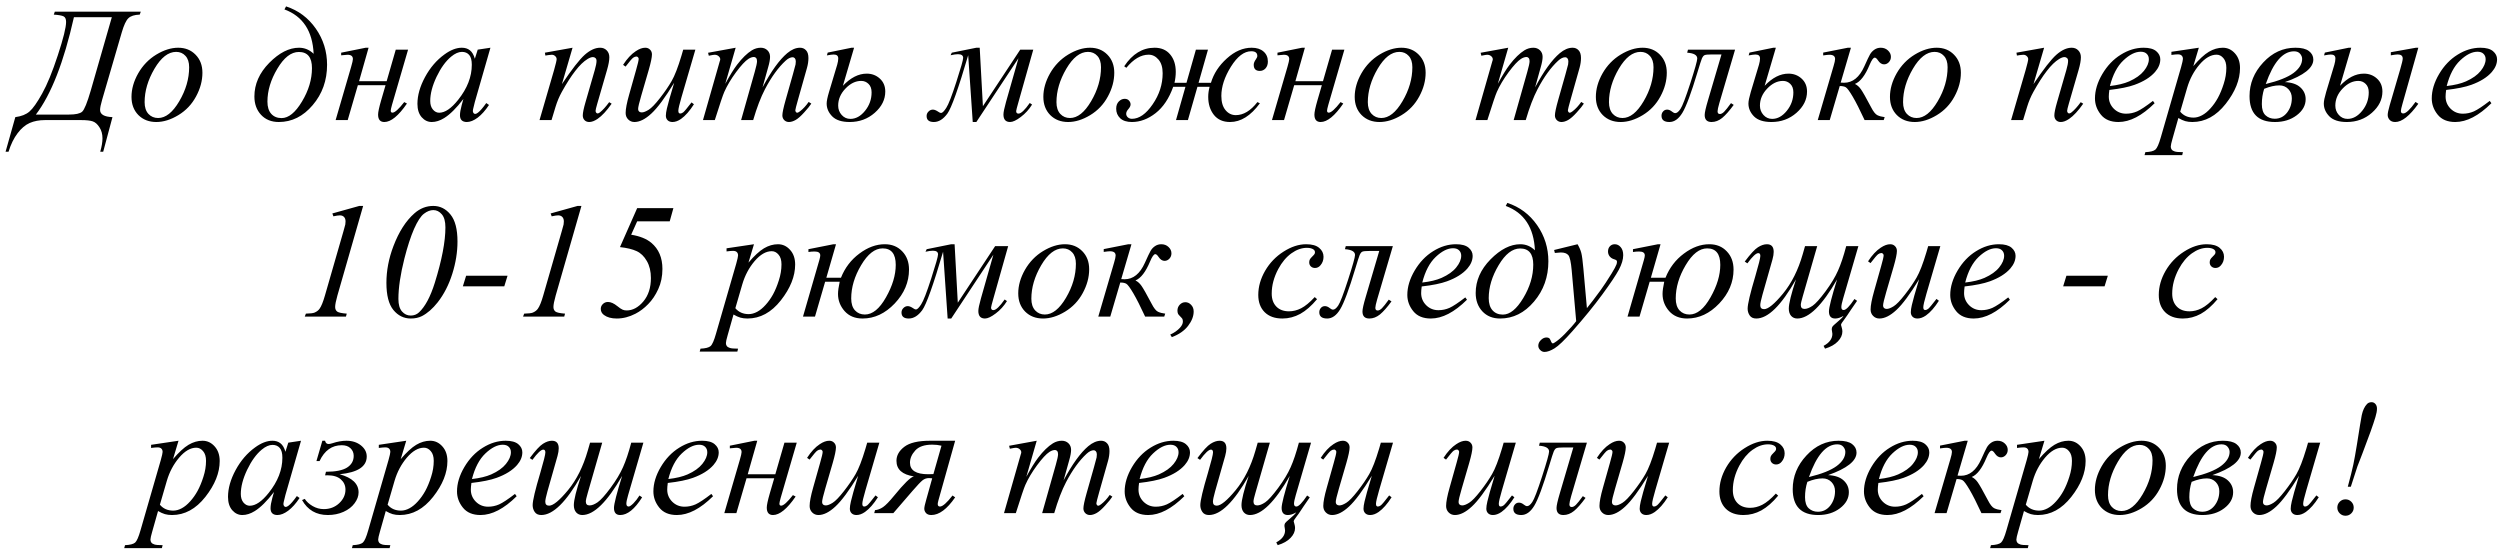 <?xml version="1.0" encoding="UTF-8"?> <svg xmlns="http://www.w3.org/2000/svg" width="229" height="51" viewBox="0 0 229 51" fill="none"><path d="M5.021 1.068H12.895L12.8 1.339C12.316 1.354 11.97 1.464 11.76 1.669C11.55 1.869 11.347 2.304 11.152 2.973L9.357 9.132C9.23 9.567 9.167 9.879 9.167 10.07C9.167 10.48 9.545 10.7 10.302 10.729L9.453 13.9H9.182C9.318 13.422 9.387 13.012 9.387 12.67C9.387 12.279 9.294 11.942 9.108 11.659C8.928 11.376 8.723 11.195 8.493 11.117C8.264 11.039 7.91 11 7.431 11H4.121C3.593 11 3.127 11.088 2.722 11.264C2.316 11.444 1.945 11.759 1.608 12.209C1.267 12.658 0.991 13.222 0.781 13.9H0.51L1.403 10.729C1.96 10.656 2.392 10.485 2.7 10.216C3.012 9.948 3.398 9.401 3.857 8.576C4.321 7.75 4.802 6.576 5.3 5.053C5.803 3.524 6.054 2.509 6.054 2.006C6.054 1.747 5.979 1.579 5.827 1.5C5.676 1.422 5.375 1.369 4.926 1.339L5.021 1.068ZM6.772 1.574C5.849 5.685 4.687 8.659 3.286 10.495H6.303C6.923 10.495 7.331 10.407 7.526 10.231C7.727 10.05 7.988 9.408 8.31 8.305L10.244 1.574H6.772ZM18.542 6.664C18.542 7.396 18.347 8.122 17.956 8.839C17.57 9.557 17.031 10.126 16.337 10.546C15.644 10.966 14.97 11.176 14.316 11.176C13.647 11.176 13.1 10.963 12.675 10.539C12.255 10.109 12.045 9.555 12.045 8.876C12.045 8.158 12.251 7.438 12.661 6.715C13.076 5.993 13.627 5.421 14.316 5.001C15.009 4.582 15.678 4.372 16.323 4.372C16.967 4.372 17.497 4.584 17.912 5.009C18.332 5.434 18.542 5.985 18.542 6.664ZM17.326 6.159C17.326 5.705 17.214 5.358 16.989 5.119C16.77 4.875 16.484 4.752 16.132 4.752C15.415 4.752 14.753 5.268 14.148 6.298C13.547 7.323 13.247 8.344 13.247 9.359C13.247 9.823 13.364 10.182 13.598 10.436C13.832 10.685 14.128 10.81 14.484 10.81C15.173 10.81 15.817 10.299 16.418 9.279C17.023 8.253 17.326 7.213 17.326 6.159ZM26.057 0.863L26.203 0.585C27.331 0.956 28.239 1.635 28.928 2.621C29.616 3.607 29.96 4.711 29.96 5.932C29.96 7.367 29.521 8.6 28.642 9.63C27.768 10.661 26.733 11.176 25.537 11.176C24.863 11.176 24.321 10.956 23.911 10.517C23.505 10.077 23.303 9.518 23.303 8.839C23.303 7.707 23.757 6.679 24.665 5.756C25.578 4.833 26.486 4.372 27.39 4.372C27.898 4.372 28.344 4.557 28.73 4.928C28.632 2.843 27.741 1.488 26.057 0.863ZM27.375 4.76C26.667 4.76 26.01 5.27 25.405 6.291C24.799 7.306 24.497 8.312 24.497 9.308C24.497 9.796 24.614 10.17 24.848 10.429C25.082 10.688 25.398 10.817 25.793 10.817C26.433 10.817 27.055 10.312 27.661 9.301C28.271 8.29 28.576 7.27 28.576 6.239C28.576 5.253 28.176 4.76 27.375 4.76ZM31.25 4.826L33.498 4.372H33.762L32.89 7.44H35.417L36.252 4.547H37.38L35.908 9.601C35.83 9.879 35.791 10.058 35.791 10.136C35.791 10.258 35.844 10.319 35.952 10.319C36.166 10.319 36.525 9.997 37.028 9.352L37.277 9.484C36.501 10.612 35.81 11.176 35.205 11.176C34.824 11.176 34.633 10.949 34.633 10.495C34.633 10.27 34.726 9.835 34.912 9.191L35.315 7.807H32.78L31.85 11H30.744L32.165 6.122C32.273 5.751 32.326 5.514 32.326 5.412C32.326 5.148 32.163 5.016 31.835 5.016C31.757 5.016 31.562 5.033 31.25 5.067V4.826ZM44.924 4.372L43.496 9.337L43.334 10.004C43.32 10.067 43.312 10.121 43.312 10.165C43.312 10.243 43.337 10.312 43.386 10.37C43.425 10.414 43.474 10.436 43.532 10.436C43.596 10.436 43.679 10.397 43.781 10.319C43.972 10.177 44.226 9.884 44.543 9.44L44.792 9.616C44.455 10.123 44.108 10.512 43.752 10.78C43.395 11.044 43.066 11.176 42.763 11.176C42.553 11.176 42.395 11.122 42.287 11.015C42.185 10.912 42.133 10.761 42.133 10.56C42.133 10.321 42.187 10.006 42.294 9.616L42.448 9.066C41.809 9.901 41.22 10.485 40.683 10.817C40.297 11.056 39.919 11.176 39.548 11.176C39.191 11.176 38.884 11.029 38.625 10.736C38.366 10.438 38.237 10.031 38.237 9.513C38.237 8.737 38.469 7.919 38.933 7.06C39.401 6.195 39.995 5.504 40.712 4.987C41.274 4.577 41.804 4.372 42.302 4.372C42.6 4.372 42.846 4.45 43.041 4.606C43.242 4.762 43.393 5.021 43.496 5.382L43.759 4.547L44.924 4.372ZM42.316 4.752C42.004 4.752 41.672 4.899 41.32 5.192C40.822 5.607 40.378 6.222 39.987 7.038C39.602 7.853 39.409 8.59 39.409 9.25C39.409 9.582 39.492 9.845 39.658 10.04C39.824 10.231 40.014 10.326 40.229 10.326C40.761 10.326 41.34 9.933 41.965 9.147C42.8 8.102 43.217 7.03 43.217 5.932C43.217 5.517 43.137 5.216 42.976 5.031C42.815 4.845 42.595 4.752 42.316 4.752ZM52.446 4.372L51.472 7.704C52.385 6.342 53.083 5.446 53.566 5.016C54.055 4.586 54.523 4.372 54.973 4.372C55.217 4.372 55.417 4.452 55.573 4.613C55.734 4.774 55.815 4.984 55.815 5.243C55.815 5.536 55.744 5.927 55.602 6.415L54.709 9.499C54.606 9.855 54.555 10.072 54.555 10.15C54.555 10.219 54.575 10.277 54.614 10.326C54.653 10.37 54.694 10.392 54.738 10.392C54.797 10.392 54.868 10.36 54.951 10.297C55.209 10.092 55.493 9.779 55.8 9.359L56.027 9.499C55.573 10.148 55.144 10.612 54.738 10.89C54.455 11.081 54.201 11.176 53.977 11.176C53.796 11.176 53.652 11.12 53.544 11.007C53.437 10.9 53.383 10.753 53.383 10.568C53.383 10.334 53.466 9.931 53.632 9.359L54.482 6.415C54.589 6.049 54.643 5.763 54.643 5.558C54.643 5.46 54.611 5.382 54.548 5.324C54.484 5.26 54.406 5.229 54.313 5.229C54.177 5.229 54.013 5.287 53.823 5.404C53.461 5.624 53.085 5.988 52.695 6.496C52.304 6.999 51.892 7.643 51.457 8.429C51.227 8.844 51.037 9.298 50.886 9.791L50.52 11H49.421L50.754 6.415C50.91 5.863 50.988 5.531 50.988 5.419C50.988 5.312 50.944 5.219 50.856 5.141C50.773 5.058 50.669 5.016 50.541 5.016C50.483 5.016 50.38 5.026 50.234 5.045L49.956 5.089L49.912 4.826L52.446 4.372ZM63.696 4.547L62.421 8.913C62.231 9.562 62.136 9.972 62.136 10.143C62.136 10.231 62.15 10.297 62.18 10.341C62.214 10.38 62.258 10.399 62.312 10.399C62.395 10.399 62.485 10.363 62.583 10.29C62.685 10.211 62.939 9.909 63.344 9.381L63.564 9.55C63.178 10.16 62.783 10.609 62.377 10.898C62.109 11.083 61.85 11.176 61.601 11.176C61.411 11.176 61.262 11.122 61.154 11.015C61.047 10.907 60.993 10.768 60.993 10.597C60.993 10.431 61.025 10.211 61.088 9.938C61.166 9.577 61.389 8.791 61.755 7.58C60.925 8.942 60.229 9.882 59.667 10.399C59.111 10.917 58.593 11.176 58.115 11.176C57.89 11.176 57.7 11.098 57.544 10.941C57.387 10.785 57.309 10.587 57.309 10.348C57.309 9.982 57.416 9.42 57.631 8.664L58.269 6.4C58.425 5.858 58.503 5.521 58.503 5.39C58.503 5.331 58.481 5.282 58.437 5.243C58.398 5.199 58.354 5.177 58.305 5.177C58.203 5.177 58.1 5.214 57.998 5.287C57.895 5.36 57.663 5.631 57.302 6.1L57.075 5.939C57.441 5.373 57.829 4.955 58.239 4.687C58.552 4.477 58.84 4.372 59.103 4.372C59.284 4.372 59.431 4.43 59.543 4.547C59.66 4.66 59.719 4.806 59.719 4.987C59.719 5.25 59.621 5.722 59.426 6.4L58.737 8.766C58.547 9.411 58.452 9.818 58.452 9.989C58.452 10.082 58.481 10.158 58.54 10.216C58.603 10.27 58.686 10.297 58.789 10.297C58.95 10.297 59.16 10.216 59.419 10.055C59.677 9.894 60.022 9.538 60.451 8.986C60.886 8.429 61.242 7.909 61.52 7.426C61.804 6.938 62.104 6.164 62.421 5.104L62.583 4.547H63.696ZM67.387 4.372L66.435 7.675C66.86 6.898 67.221 6.315 67.519 5.924C67.983 5.319 68.435 4.879 68.874 4.606C69.133 4.45 69.404 4.372 69.687 4.372C69.931 4.372 70.134 4.45 70.295 4.606C70.456 4.762 70.537 4.962 70.537 5.207C70.537 5.446 70.481 5.758 70.368 6.144L69.848 8.004C70.644 6.515 71.398 5.47 72.111 4.87C72.507 4.538 72.897 4.372 73.283 4.372C73.508 4.372 73.691 4.45 73.832 4.606C73.979 4.757 74.052 4.994 74.052 5.316C74.052 5.6 74.008 5.9 73.92 6.217L73.115 9.066C72.939 9.687 72.851 10.031 72.851 10.099C72.851 10.168 72.873 10.226 72.917 10.275C72.946 10.309 72.985 10.326 73.034 10.326C73.083 10.326 73.168 10.28 73.29 10.187C73.569 9.972 73.83 9.689 74.074 9.337L74.316 9.491C74.194 9.687 73.977 9.955 73.664 10.297C73.356 10.639 73.093 10.871 72.873 10.993C72.653 11.115 72.451 11.176 72.265 11.176C72.094 11.176 71.95 11.117 71.833 11C71.721 10.883 71.665 10.739 71.665 10.568C71.665 10.334 71.765 9.862 71.965 9.154L72.631 6.803C72.783 6.261 72.863 5.961 72.873 5.902C72.888 5.81 72.895 5.719 72.895 5.631C72.895 5.509 72.868 5.414 72.814 5.346C72.756 5.277 72.69 5.243 72.617 5.243C72.412 5.243 72.194 5.348 71.965 5.558C71.291 6.178 70.661 7.047 70.075 8.166C69.689 8.903 69.328 9.848 68.991 11H67.885L69.138 6.569C69.274 6.09 69.343 5.771 69.343 5.609C69.343 5.478 69.316 5.38 69.262 5.316C69.209 5.253 69.143 5.221 69.064 5.221C68.903 5.221 68.732 5.28 68.552 5.397C68.259 5.587 67.88 5.995 67.416 6.62C66.957 7.245 66.601 7.843 66.347 8.415C66.225 8.683 65.935 9.545 65.476 11H64.392L65.747 6.254L65.922 5.639C65.957 5.546 65.974 5.478 65.974 5.434C65.974 5.326 65.925 5.231 65.827 5.148C65.73 5.06 65.605 5.016 65.454 5.016C65.39 5.016 65.214 5.045 64.926 5.104L64.86 4.833L67.387 4.372ZM77.209 7.858C77.912 7.116 78.64 6.745 79.392 6.745C79.86 6.745 80.261 6.896 80.593 7.199C80.925 7.501 81.091 7.897 81.091 8.385C81.091 9.118 80.769 9.767 80.124 10.334C79.484 10.895 78.72 11.176 77.832 11.176C77.109 11.176 76.577 11.005 76.235 10.663C75.893 10.316 75.722 9.923 75.722 9.484C75.722 9.264 75.793 8.915 75.935 8.437L76.689 5.924C76.752 5.705 76.784 5.514 76.784 5.353C76.784 5.114 76.645 4.994 76.367 4.994C76.249 4.994 76.042 5.021 75.744 5.075L75.817 4.818L78 4.372H78.234L77.209 7.858ZM78.886 7.411C78.369 7.411 77.888 7.646 77.443 8.114C76.999 8.578 76.777 9.098 76.777 9.674C76.777 10.006 76.884 10.292 77.099 10.531C77.314 10.771 77.58 10.89 77.897 10.89C78.391 10.89 78.837 10.644 79.238 10.15C79.638 9.657 79.838 9.093 79.838 8.459C79.838 8.126 79.746 7.87 79.56 7.689C79.374 7.504 79.15 7.411 78.886 7.411ZM87.185 4.826L89.433 4.372H89.741L90.034 9.726L93.454 4.547H94.648L93.293 9.345C93.151 9.838 93.081 10.114 93.081 10.172C93.081 10.329 93.151 10.407 93.293 10.407C93.527 10.407 93.872 10.082 94.326 9.433L94.538 9.579C94.26 10.028 93.915 10.407 93.505 10.714C93.1 11.022 92.773 11.176 92.524 11.176C92.119 11.176 91.916 10.946 91.916 10.487C91.916 10.282 91.994 9.901 92.15 9.345L93.293 5.331L89.433 11.176H89.103L88.686 5.06C87.788 8.117 87.15 9.901 86.774 10.414C86.398 10.922 85.988 11.176 85.544 11.176C85.1 11.176 84.877 10.993 84.877 10.627C84.877 10.465 84.936 10.329 85.053 10.216C85.165 10.099 85.3 10.04 85.456 10.04C85.593 10.04 85.761 10.109 85.961 10.246C86.054 10.314 86.135 10.348 86.203 10.348C86.32 10.348 86.479 10.192 86.679 9.879C86.884 9.567 87.192 8.773 87.602 7.499C88.017 6.22 88.225 5.487 88.225 5.302C88.225 5.077 88.066 4.965 87.749 4.965C87.578 4.965 87.353 4.997 87.075 5.06L87.185 4.826ZM102.067 6.664C102.067 7.396 101.872 8.122 101.481 8.839C101.096 9.557 100.556 10.126 99.863 10.546C99.169 10.966 98.496 11.176 97.841 11.176C97.172 11.176 96.626 10.963 96.201 10.539C95.781 10.109 95.571 9.555 95.571 8.876C95.571 8.158 95.776 7.438 96.186 6.715C96.601 5.993 97.153 5.421 97.841 5.001C98.535 4.582 99.204 4.372 99.848 4.372C100.493 4.372 101.022 4.584 101.438 5.009C101.857 5.434 102.067 5.985 102.067 6.664ZM100.852 6.159C100.852 5.705 100.739 5.358 100.515 5.119C100.295 4.875 100.009 4.752 99.658 4.752C98.94 4.752 98.278 5.268 97.673 6.298C97.072 7.323 96.772 8.344 96.772 9.359C96.772 9.823 96.889 10.182 97.124 10.436C97.358 10.685 97.653 10.81 98.01 10.81C98.698 10.81 99.343 10.299 99.943 9.279C100.549 8.253 100.852 7.213 100.852 6.159ZM109.545 4.547H110.651L109.787 7.587H110.922C111.171 6.747 111.657 6.002 112.38 5.353C113.103 4.699 113.859 4.372 114.65 4.372C115.109 4.372 115.471 4.486 115.734 4.716C116.003 4.945 116.137 5.253 116.137 5.639C116.137 5.893 116.066 6.1 115.925 6.261C115.783 6.417 115.607 6.496 115.397 6.496C115.026 6.496 114.841 6.308 114.841 5.932C114.841 5.785 114.907 5.619 115.039 5.434C115.126 5.312 115.17 5.209 115.17 5.126C115.17 4.838 114.985 4.694 114.614 4.694C113.964 4.694 113.344 5.165 112.753 6.107C112.167 7.05 111.875 7.943 111.875 8.788C111.875 9.345 112.001 9.777 112.255 10.085C112.509 10.392 112.824 10.546 113.2 10.546C113.898 10.546 114.558 10.148 115.178 9.352L115.405 9.462C114.57 10.604 113.659 11.176 112.673 11.176C112.033 11.176 111.54 10.959 111.193 10.524C110.847 10.085 110.673 9.533 110.673 8.869C110.673 8.576 110.715 8.271 110.798 7.953H109.685L108.813 11H107.722L108.586 7.953H107.465C107.084 9.018 106.547 9.821 105.854 10.363C105.161 10.905 104.436 11.176 103.679 11.176C103.215 11.176 102.858 11.061 102.609 10.832C102.365 10.597 102.243 10.307 102.243 9.96C102.243 9.682 102.321 9.462 102.478 9.301C102.639 9.135 102.819 9.052 103.02 9.052C103.19 9.052 103.322 9.105 103.415 9.213C103.513 9.32 103.562 9.438 103.562 9.564C103.562 9.696 103.491 9.843 103.349 10.004C103.222 10.146 103.159 10.285 103.159 10.421C103.159 10.548 103.21 10.658 103.312 10.751C103.415 10.839 103.54 10.883 103.686 10.883C104.345 10.883 104.978 10.441 105.583 9.557C106.193 8.673 106.499 7.724 106.499 6.708C106.499 6.161 106.369 5.741 106.11 5.448C105.856 5.155 105.559 5.009 105.217 5.009C104.514 5.009 103.833 5.409 103.173 6.21L102.976 6.071C103.728 4.938 104.655 4.372 105.759 4.372C106.364 4.372 106.838 4.574 107.18 4.979C107.526 5.385 107.7 5.919 107.7 6.583C107.7 6.906 107.661 7.24 107.583 7.587H108.681L109.545 4.547ZM117.016 4.826L119.265 4.372H119.528L118.657 7.44H121.184L122.019 4.547H123.146L121.674 9.601C121.596 9.879 121.557 10.058 121.557 10.136C121.557 10.258 121.611 10.319 121.718 10.319C121.933 10.319 122.292 9.997 122.795 9.352L123.044 9.484C122.268 10.612 121.577 11.176 120.971 11.176C120.59 11.176 120.4 10.949 120.4 10.495C120.4 10.27 120.493 9.835 120.678 9.191L121.081 7.807H118.547L117.617 11H116.511L117.932 6.122C118.039 5.751 118.093 5.514 118.093 5.412C118.093 5.148 117.929 5.016 117.602 5.016C117.524 5.016 117.329 5.033 117.016 5.067V4.826ZM130.588 6.664C130.588 7.396 130.393 8.122 130.002 8.839C129.616 9.557 129.077 10.126 128.383 10.546C127.69 10.966 127.016 11.176 126.362 11.176C125.693 11.176 125.146 10.963 124.721 10.539C124.301 10.109 124.091 9.555 124.091 8.876C124.091 8.158 124.296 7.438 124.707 6.715C125.122 5.993 125.673 5.421 126.362 5.001C127.055 4.582 127.724 4.372 128.369 4.372C129.013 4.372 129.543 4.584 129.958 5.009C130.378 5.434 130.588 5.985 130.588 6.664ZM129.372 6.159C129.372 5.705 129.26 5.358 129.035 5.119C128.815 4.875 128.53 4.752 128.178 4.752C127.46 4.752 126.799 5.268 126.193 6.298C125.593 7.323 125.292 8.344 125.292 9.359C125.292 9.823 125.41 10.182 125.644 10.436C125.878 10.685 126.174 10.81 126.53 10.81C127.219 10.81 127.863 10.299 128.464 9.279C129.069 8.253 129.372 7.213 129.372 6.159ZM138.154 4.372L137.202 7.675C137.626 6.898 137.988 6.315 138.286 5.924C138.75 5.319 139.201 4.879 139.641 4.606C139.899 4.45 140.17 4.372 140.454 4.372C140.698 4.372 140.9 4.45 141.062 4.606C141.223 4.762 141.303 4.962 141.303 5.207C141.303 5.446 141.247 5.758 141.135 6.144L140.615 8.004C141.411 6.515 142.165 5.47 142.878 4.87C143.273 4.538 143.664 4.372 144.05 4.372C144.274 4.372 144.458 4.45 144.599 4.606C144.746 4.757 144.819 4.994 144.819 5.316C144.819 5.6 144.775 5.9 144.687 6.217L143.881 9.066C143.706 9.687 143.618 10.031 143.618 10.099C143.618 10.168 143.64 10.226 143.684 10.275C143.713 10.309 143.752 10.326 143.801 10.326C143.85 10.326 143.935 10.28 144.057 10.187C144.335 9.972 144.597 9.689 144.841 9.337L145.083 9.491C144.96 9.687 144.743 9.955 144.431 10.297C144.123 10.639 143.859 10.871 143.64 10.993C143.42 11.115 143.217 11.176 143.032 11.176C142.861 11.176 142.717 11.117 142.6 11C142.487 10.883 142.431 10.739 142.431 10.568C142.431 10.334 142.531 9.862 142.731 9.154L143.398 6.803C143.549 6.261 143.63 5.961 143.64 5.902C143.654 5.81 143.662 5.719 143.662 5.631C143.662 5.509 143.635 5.414 143.581 5.346C143.522 5.277 143.457 5.243 143.383 5.243C143.178 5.243 142.961 5.348 142.731 5.558C142.058 6.178 141.428 7.047 140.842 8.166C140.456 8.903 140.095 9.848 139.758 11H138.652L139.904 6.569C140.041 6.09 140.109 5.771 140.109 5.609C140.109 5.478 140.083 5.38 140.029 5.316C139.975 5.253 139.909 5.221 139.831 5.221C139.67 5.221 139.499 5.28 139.318 5.397C139.025 5.587 138.647 5.995 138.183 6.62C137.724 7.245 137.368 7.843 137.114 8.415C136.992 8.683 136.701 9.545 136.242 11H135.158L136.513 6.254L136.689 5.639C136.723 5.546 136.74 5.478 136.74 5.434C136.74 5.326 136.691 5.231 136.594 5.148C136.496 5.06 136.372 5.016 136.22 5.016C136.157 5.016 135.981 5.045 135.693 5.104L135.627 4.833L138.154 4.372ZM152.678 6.664C152.678 7.396 152.482 8.122 152.092 8.839C151.706 9.557 151.167 10.126 150.473 10.546C149.78 10.966 149.106 11.176 148.452 11.176C147.783 11.176 147.236 10.963 146.811 10.539C146.391 10.109 146.181 9.555 146.181 8.876C146.181 8.158 146.386 7.438 146.796 6.715C147.211 5.993 147.763 5.421 148.452 5.001C149.145 4.582 149.814 4.372 150.458 4.372C151.103 4.372 151.633 4.584 152.048 5.009C152.468 5.434 152.678 5.985 152.678 6.664ZM151.462 6.159C151.462 5.705 151.35 5.358 151.125 5.119C150.905 4.875 150.62 4.752 150.268 4.752C149.55 4.752 148.889 5.268 148.283 6.298C147.683 7.323 147.382 8.344 147.382 9.359C147.382 9.823 147.5 10.182 147.734 10.436C147.968 10.685 148.264 10.81 148.62 10.81C149.309 10.81 149.953 10.299 150.554 9.279C151.159 8.253 151.462 7.213 151.462 6.159ZM154.619 4.547H158.933L157.49 9.447C157.382 9.823 157.329 10.072 157.329 10.194C157.329 10.36 157.399 10.443 157.541 10.443C157.663 10.443 157.792 10.375 157.929 10.238C158.071 10.097 158.281 9.833 158.559 9.447L158.808 9.608C158.413 10.15 158.061 10.548 157.753 10.802C157.446 11.051 157.121 11.176 156.779 11.176C156.359 11.176 156.149 10.961 156.149 10.531C156.149 10.312 156.25 9.865 156.45 9.191L157.688 4.987H156.809C156.452 4.987 156.228 5.009 156.135 5.053C156.047 5.092 155.966 5.194 155.893 5.36C155.825 5.526 155.69 5.944 155.49 6.613C154.914 8.527 154.453 9.767 154.106 10.334C153.764 10.895 153.369 11.176 152.919 11.176C152.436 11.176 152.194 10.985 152.194 10.604C152.194 10.448 152.243 10.316 152.341 10.209C152.434 10.097 152.558 10.04 152.714 10.04C152.861 10.04 153.015 10.106 153.176 10.238C153.278 10.321 153.371 10.363 153.454 10.363C153.601 10.363 153.759 10.236 153.93 9.982C154.106 9.728 154.406 8.944 154.831 7.631C155.256 6.317 155.468 5.561 155.468 5.36C155.468 5.048 155.161 4.87 154.545 4.826L154.619 4.547ZM161.643 7.858C162.346 7.116 163.073 6.745 163.825 6.745C164.294 6.745 164.694 6.896 165.026 7.199C165.358 7.501 165.524 7.897 165.524 8.385C165.524 9.118 165.202 9.767 164.558 10.334C163.918 10.895 163.154 11.176 162.265 11.176C161.542 11.176 161.01 11.005 160.668 10.663C160.327 10.316 160.156 9.923 160.156 9.484C160.156 9.264 160.227 8.915 160.368 8.437L161.123 5.924C161.186 5.705 161.218 5.514 161.218 5.353C161.218 5.114 161.079 4.994 160.8 4.994C160.683 4.994 160.476 5.021 160.178 5.075L160.251 4.818L162.434 4.372H162.668L161.643 7.858ZM163.32 7.411C162.802 7.411 162.321 7.646 161.877 8.114C161.433 8.578 161.21 9.098 161.21 9.674C161.21 10.006 161.318 10.292 161.533 10.531C161.748 10.771 162.014 10.89 162.331 10.89C162.824 10.89 163.271 10.644 163.671 10.15C164.072 9.657 164.272 9.093 164.272 8.459C164.272 8.126 164.179 7.87 163.994 7.689C163.808 7.504 163.583 7.411 163.32 7.411ZM167.004 4.818L169.26 4.372H169.545L168.608 7.565C168.789 7.575 168.891 7.58 168.916 7.58C169.707 7.58 170.327 7.077 170.776 6.071C171.025 5.514 171.198 5.15 171.296 4.979C171.398 4.804 171.533 4.66 171.699 4.547C171.87 4.43 172.062 4.372 172.277 4.372C172.541 4.372 172.761 4.455 172.937 4.621C173.117 4.787 173.208 4.982 173.208 5.207C173.208 5.397 173.144 5.561 173.017 5.697C172.89 5.829 172.744 5.895 172.578 5.895C172.373 5.895 172.189 5.775 172.028 5.536C171.916 5.365 171.816 5.28 171.728 5.28C171.596 5.28 171.438 5.502 171.252 5.946C170.852 6.908 170.405 7.489 169.912 7.689C170.122 7.792 170.305 7.956 170.461 8.18C170.622 8.405 170.932 8.952 171.391 9.821C171.596 10.221 171.789 10.465 171.97 10.553C172.155 10.641 172.377 10.7 172.636 10.729L172.548 11H170.798C170.373 10.082 170.012 9.369 169.714 8.861C169.416 8.354 169.201 8.063 169.069 7.99C168.942 7.917 168.759 7.88 168.52 7.88L167.604 11H166.506L167.956 6.049C168.049 5.741 168.095 5.526 168.095 5.404C168.095 5.146 167.922 5.016 167.575 5.016C167.468 5.016 167.277 5.036 167.004 5.075V4.818ZM179.616 6.664C179.616 7.396 179.421 8.122 179.03 8.839C178.645 9.557 178.105 10.126 177.412 10.546C176.718 10.966 176.044 11.176 175.39 11.176C174.721 11.176 174.174 10.963 173.75 10.539C173.33 10.109 173.12 9.555 173.12 8.876C173.12 8.158 173.325 7.438 173.735 6.715C174.15 5.993 174.702 5.421 175.39 5.001C176.083 4.582 176.752 4.372 177.397 4.372C178.042 4.372 178.571 4.584 178.986 5.009C179.406 5.434 179.616 5.985 179.616 6.664ZM178.4 6.159C178.4 5.705 178.288 5.358 178.063 5.119C177.844 4.875 177.558 4.752 177.207 4.752C176.489 4.752 175.827 5.268 175.222 6.298C174.621 7.323 174.321 8.344 174.321 9.359C174.321 9.823 174.438 10.182 174.672 10.436C174.907 10.685 175.202 10.81 175.559 10.81C176.247 10.81 176.892 10.299 177.492 9.279C178.098 8.253 178.4 7.213 178.4 6.159ZM187.241 4.372L186.267 7.704C187.18 6.342 187.878 5.446 188.361 5.016C188.85 4.586 189.318 4.372 189.768 4.372C190.012 4.372 190.212 4.452 190.368 4.613C190.529 4.774 190.61 4.984 190.61 5.243C190.61 5.536 190.539 5.927 190.397 6.415L189.504 9.499C189.401 9.855 189.35 10.072 189.35 10.15C189.35 10.219 189.37 10.277 189.409 10.326C189.448 10.37 189.489 10.392 189.533 10.392C189.592 10.392 189.663 10.36 189.746 10.297C190.004 10.092 190.288 9.779 190.595 9.359L190.822 9.499C190.368 10.148 189.938 10.612 189.533 10.89C189.25 11.081 188.996 11.176 188.771 11.176C188.591 11.176 188.447 11.12 188.339 11.007C188.232 10.9 188.178 10.753 188.178 10.568C188.178 10.334 188.261 9.931 188.427 9.359L189.277 6.415C189.384 6.049 189.438 5.763 189.438 5.558C189.438 5.46 189.406 5.382 189.343 5.324C189.279 5.26 189.201 5.229 189.108 5.229C188.972 5.229 188.808 5.287 188.618 5.404C188.256 5.624 187.88 5.988 187.49 6.496C187.099 6.999 186.687 7.643 186.252 8.429C186.022 8.844 185.832 9.298 185.681 9.791L185.314 11H184.216L185.549 6.415C185.705 5.863 185.783 5.531 185.783 5.419C185.783 5.312 185.739 5.219 185.651 5.141C185.568 5.058 185.463 5.016 185.336 5.016C185.278 5.016 185.175 5.026 185.029 5.045L184.75 5.089L184.707 4.826L187.241 4.372ZM193.217 8.239C193.183 8.483 193.166 8.686 193.166 8.847C193.166 9.281 193.32 9.652 193.627 9.96C193.935 10.263 194.309 10.414 194.748 10.414C195.1 10.414 195.437 10.343 195.759 10.202C196.086 10.055 196.569 9.735 197.209 9.242L197.363 9.455C196.206 10.602 195.102 11.176 194.052 11.176C193.339 11.176 192.802 10.951 192.441 10.502C192.08 10.053 191.899 9.557 191.899 9.015C191.899 8.288 192.124 7.543 192.573 6.781C193.022 6.02 193.586 5.429 194.265 5.009C194.943 4.584 195.642 4.372 196.359 4.372C196.877 4.372 197.26 4.477 197.509 4.687C197.758 4.896 197.883 5.146 197.883 5.434C197.883 5.839 197.722 6.227 197.399 6.598C196.975 7.082 196.35 7.472 195.524 7.77C194.978 7.97 194.208 8.126 193.217 8.239ZM193.269 7.88C193.991 7.797 194.58 7.655 195.034 7.455C195.634 7.187 196.083 6.867 196.381 6.496C196.684 6.12 196.835 5.763 196.835 5.426C196.835 5.221 196.77 5.055 196.638 4.928C196.511 4.801 196.328 4.738 196.088 4.738C195.59 4.738 195.061 5.004 194.499 5.536C193.942 6.063 193.532 6.845 193.269 7.88ZM201.413 4.372L200.908 6.056C201.44 5.431 201.914 4.994 202.329 4.745C202.749 4.496 203.176 4.372 203.61 4.372C204.045 4.372 204.416 4.545 204.724 4.892C205.031 5.233 205.185 5.68 205.185 6.232C205.185 7.306 204.748 8.4 203.874 9.513C203 10.622 201.982 11.176 200.82 11.176C200.576 11.176 200.358 11.149 200.168 11.095C199.982 11.041 199.772 10.946 199.538 10.81L199.003 12.699C198.896 13.07 198.842 13.312 198.842 13.424C198.842 13.532 198.869 13.622 198.923 13.695C198.981 13.773 199.074 13.832 199.201 13.871C199.328 13.915 199.58 13.937 199.956 13.937L199.89 14.208H196.44L196.513 13.937C196.967 13.918 197.275 13.839 197.436 13.703C197.592 13.566 197.758 13.188 197.934 12.567L199.787 6.151C199.899 5.746 199.956 5.495 199.956 5.397C199.956 5.265 199.917 5.163 199.838 5.089C199.765 5.016 199.65 4.979 199.494 4.979C199.353 4.979 199.155 4.997 198.901 5.031V4.745L201.413 4.372ZM199.707 10.231C200.009 10.592 200.417 10.773 200.93 10.773C201.184 10.773 201.442 10.702 201.706 10.56C201.97 10.419 202.226 10.209 202.475 9.931C202.729 9.652 202.956 9.333 203.156 8.971C203.356 8.605 203.535 8.175 203.691 7.682C203.852 7.189 203.933 6.701 203.933 6.217C203.933 5.827 203.842 5.529 203.662 5.324C203.486 5.114 203.278 5.009 203.039 5.009C202.512 5.009 201.989 5.312 201.472 5.917C200.959 6.522 200.583 7.23 200.344 8.041L199.707 10.231ZM209.294 7.521C209.929 7.55 210.405 7.714 210.722 8.012C211.04 8.305 211.198 8.664 211.198 9.088C211.198 9.655 210.925 10.146 210.378 10.56C209.836 10.971 209.172 11.176 208.386 11.176C206.833 11.176 206.057 10.385 206.057 8.803C206.057 7.65 206.474 6.625 207.309 5.727C208.144 4.823 209.128 4.372 210.261 4.372C210.822 4.372 211.235 4.474 211.499 4.679C211.767 4.884 211.901 5.143 211.901 5.456C211.901 6.222 211.032 6.911 209.294 7.521ZM207.543 7.697C208.71 7.414 209.558 7.077 210.085 6.686C210.612 6.291 210.876 5.861 210.876 5.397C210.876 5.231 210.815 5.075 210.693 4.928C210.571 4.777 210.385 4.701 210.136 4.701C209.106 4.701 208.242 5.7 207.543 7.697ZM207.397 8.136C207.255 8.576 207.185 9.044 207.185 9.542C207.185 10.011 207.297 10.351 207.521 10.56C207.751 10.771 208.032 10.876 208.364 10.876C208.823 10.876 209.199 10.69 209.492 10.319C209.785 9.943 209.931 9.501 209.931 8.993C209.931 8.661 209.824 8.383 209.609 8.158C209.394 7.934 209.121 7.821 208.789 7.821C208.374 7.821 207.91 7.926 207.397 8.136ZM214.348 7.858C215.051 7.116 215.778 6.745 216.53 6.745C216.999 6.745 217.399 6.896 217.731 7.199C218.063 7.501 218.229 7.897 218.229 8.385C218.229 9.118 217.907 9.767 217.263 10.334C216.623 10.895 215.859 11.176 214.97 11.176C214.248 11.176 213.715 11.005 213.374 10.663C213.032 10.316 212.861 9.923 212.861 9.484C212.861 9.264 212.932 8.915 213.073 8.437L213.828 5.924C213.891 5.705 213.923 5.514 213.923 5.353C213.923 5.114 213.784 4.994 213.505 4.994C213.388 4.994 213.181 5.021 212.883 5.075L212.956 4.818L215.139 4.372H215.373L214.348 7.858ZM216.025 7.411C215.507 7.411 215.026 7.646 214.582 8.114C214.138 8.578 213.916 9.098 213.916 9.674C213.916 10.006 214.023 10.292 214.238 10.531C214.453 10.771 214.719 10.89 215.036 10.89C215.529 10.89 215.976 10.644 216.376 10.15C216.777 9.657 216.977 9.093 216.977 8.459C216.977 8.126 216.884 7.87 216.699 7.689C216.513 7.504 216.289 7.411 216.025 7.411ZM221.518 4.372L220.068 9.506C219.97 9.848 219.921 10.067 219.921 10.165C219.921 10.316 219.995 10.392 220.141 10.392C220.385 10.392 220.759 10.04 221.262 9.337L221.518 9.506C220.722 10.619 220.017 11.176 219.401 11.176C219.177 11.176 219.006 11.11 218.889 10.978C218.771 10.846 218.713 10.697 218.713 10.531C218.713 10.36 218.774 10.065 218.896 9.645L219.855 6.364C220.012 5.827 220.09 5.495 220.09 5.368C220.09 5.114 219.936 4.987 219.628 4.987C219.521 4.987 219.311 5.014 218.999 5.067V4.782L221.298 4.372H221.518ZM224.067 8.239C224.033 8.483 224.016 8.686 224.016 8.847C224.016 9.281 224.169 9.652 224.477 9.96C224.785 10.263 225.158 10.414 225.598 10.414C225.949 10.414 226.286 10.343 226.608 10.202C226.936 10.055 227.419 9.735 228.059 9.242L228.212 9.455C227.055 10.602 225.952 11.176 224.902 11.176C224.189 11.176 223.652 10.951 223.291 10.502C222.929 10.053 222.749 9.557 222.749 9.015C222.749 8.288 222.973 7.543 223.422 6.781C223.872 6.02 224.436 5.429 225.114 5.009C225.793 4.584 226.491 4.372 227.209 4.372C227.727 4.372 228.11 4.477 228.359 4.687C228.608 4.896 228.732 5.146 228.732 5.434C228.732 5.839 228.571 6.227 228.249 6.598C227.824 7.082 227.199 7.472 226.374 7.77C225.827 7.97 225.058 8.126 224.067 8.239ZM224.118 7.88C224.841 7.797 225.429 7.655 225.883 7.455C226.484 7.187 226.933 6.867 227.231 6.496C227.534 6.12 227.685 5.763 227.685 5.426C227.685 5.221 227.619 5.055 227.487 4.928C227.36 4.801 227.177 4.738 226.938 4.738C226.44 4.738 225.91 5.004 225.349 5.536C224.792 6.063 224.382 6.845 224.118 7.88ZM33.264 18.863L30.905 27.074C30.769 27.557 30.7 27.906 30.7 28.121C30.7 28.302 30.761 28.441 30.883 28.539C31.01 28.631 31.303 28.695 31.762 28.729L31.689 29H27.917L28.02 28.729C28.42 28.719 28.684 28.688 28.811 28.634C29.016 28.546 29.169 28.429 29.272 28.282C29.433 28.058 29.597 27.655 29.763 27.074L31.462 21.178C31.564 20.821 31.621 20.616 31.63 20.562C31.645 20.465 31.652 20.37 31.652 20.277C31.652 20.106 31.606 19.972 31.513 19.874C31.42 19.776 31.294 19.727 31.132 19.727C31.005 19.727 30.808 19.757 30.539 19.815L30.444 19.552L32.912 18.863H33.264ZM39.687 18.863C40.312 18.863 40.837 19.125 41.262 19.647C41.691 20.169 41.906 20.995 41.906 22.123C41.906 23.089 41.748 24.076 41.43 25.081C41.113 26.087 40.666 26.959 40.09 27.696C39.631 28.277 39.15 28.697 38.647 28.956C38.354 29.102 38.015 29.176 37.629 29.176C36.994 29.176 36.462 28.915 36.032 28.392C35.607 27.87 35.395 27.042 35.395 25.909C35.395 24.791 35.61 23.668 36.04 22.54C36.542 21.222 37.185 20.221 37.966 19.537C38.478 19.088 39.052 18.863 39.687 18.863ZM39.694 19.244C39.411 19.244 39.123 19.356 38.83 19.581C38.542 19.801 38.242 20.262 37.929 20.965C37.622 21.669 37.326 22.574 37.043 23.683C36.677 25.133 36.494 26.368 36.494 27.389C36.494 27.896 36.603 28.277 36.823 28.531C37.043 28.78 37.309 28.905 37.622 28.905C37.919 28.905 38.173 28.807 38.383 28.612C38.945 28.084 39.426 27.184 39.826 25.909C40.476 23.824 40.8 22.13 40.8 20.826C40.8 20.284 40.69 19.886 40.471 19.632C40.251 19.373 39.992 19.244 39.694 19.244ZM46.491 25.257L46.191 26.231H42.397L42.697 25.257H46.491ZM53.259 18.863L50.9 27.074C50.764 27.557 50.695 27.906 50.695 28.121C50.695 28.302 50.756 28.441 50.878 28.539C51.005 28.631 51.298 28.695 51.757 28.729L51.684 29H47.912L48.015 28.729C48.415 28.719 48.679 28.688 48.806 28.634C49.011 28.546 49.165 28.429 49.267 28.282C49.428 28.058 49.592 27.655 49.758 27.074L51.457 21.178C51.56 20.821 51.616 20.616 51.626 20.562C51.64 20.465 51.648 20.37 51.648 20.277C51.648 20.106 51.601 19.972 51.508 19.874C51.416 19.776 51.289 19.727 51.127 19.727C51.001 19.727 50.803 19.757 50.534 19.815L50.439 19.552L52.907 18.863H53.259ZM58.364 19.068H61.682L61.345 20.277H58.364L57.815 21.5C58.605 21.627 59.221 21.873 59.66 22.24C60.339 22.811 60.678 23.609 60.678 24.635C60.678 25.314 60.551 25.929 60.297 26.48C60.048 27.027 59.741 27.486 59.374 27.857C59.013 28.229 58.625 28.521 58.21 28.736C57.644 29.029 57.072 29.176 56.496 29.176C56.003 29.176 55.612 29.068 55.324 28.854C55.129 28.707 55.031 28.521 55.031 28.297C55.031 28.121 55.095 27.972 55.222 27.85C55.349 27.723 55.505 27.66 55.69 27.66C55.949 27.66 56.237 27.789 56.555 28.048C56.75 28.209 56.911 28.316 57.038 28.37C57.141 28.414 57.263 28.436 57.404 28.436C57.956 28.436 58.464 28.163 58.928 27.616C59.392 27.064 59.623 26.349 59.623 25.47C59.623 24.859 59.499 24.339 59.25 23.91C59.006 23.48 58.693 23.177 58.312 23.002C57.932 22.826 57.424 22.704 56.789 22.635L58.364 19.068ZM69.064 22.372L68.559 24.056C69.091 23.431 69.565 22.994 69.98 22.745C70.4 22.496 70.827 22.372 71.262 22.372C71.696 22.372 72.067 22.545 72.375 22.892C72.683 23.233 72.836 23.68 72.836 24.232C72.836 25.306 72.399 26.4 71.525 27.513C70.651 28.622 69.633 29.176 68.471 29.176C68.227 29.176 68.01 29.149 67.819 29.095C67.634 29.041 67.424 28.946 67.189 28.81L66.655 30.699C66.547 31.07 66.494 31.312 66.494 31.424C66.494 31.532 66.52 31.622 66.574 31.695C66.633 31.773 66.726 31.832 66.853 31.871C66.98 31.915 67.231 31.937 67.607 31.937L67.541 32.208H64.091L64.165 31.937C64.619 31.918 64.926 31.839 65.087 31.703C65.244 31.566 65.41 31.188 65.585 30.567L67.439 24.151C67.551 23.746 67.607 23.495 67.607 23.397C67.607 23.265 67.568 23.163 67.49 23.089C67.416 23.016 67.302 22.98 67.145 22.98C67.004 22.98 66.806 22.997 66.552 23.031V22.745L69.064 22.372ZM67.358 28.231C67.661 28.592 68.068 28.773 68.581 28.773C68.835 28.773 69.094 28.702 69.357 28.561C69.621 28.419 69.877 28.209 70.126 27.931C70.38 27.652 70.607 27.332 70.808 26.971C71.008 26.605 71.186 26.175 71.342 25.682C71.503 25.189 71.584 24.701 71.584 24.217C71.584 23.827 71.494 23.529 71.313 23.324C71.137 23.114 70.93 23.009 70.69 23.009C70.163 23.009 69.641 23.311 69.123 23.917C68.61 24.523 68.234 25.23 67.995 26.041L67.358 28.231ZM77.033 25.44C77.394 24.532 77.956 23.795 78.718 23.229C79.48 22.657 80.256 22.372 81.047 22.372C81.701 22.372 82.233 22.589 82.644 23.023C83.059 23.453 83.266 24.01 83.266 24.693C83.266 25.841 82.829 26.876 81.955 27.799C81.081 28.717 80.1 29.176 79.011 29.176C78.317 29.176 77.768 28.949 77.363 28.495C76.962 28.036 76.762 27.513 76.762 26.927C76.762 26.654 76.814 26.28 76.916 25.807H75.583L74.653 29H73.554L75.056 23.807C75.109 23.617 75.136 23.48 75.136 23.397C75.136 23.158 74.963 23.038 74.616 23.038C74.436 23.038 74.248 23.053 74.052 23.082V22.826L76.345 22.372H76.579L75.693 25.44H77.033ZM82.05 24.261C82.05 23.255 81.65 22.752 80.849 22.752C80.141 22.752 79.484 23.265 78.879 24.291C78.273 25.311 77.971 26.327 77.971 27.337C77.971 27.811 78.085 28.175 78.315 28.429C78.549 28.683 78.852 28.81 79.223 28.81C79.921 28.81 80.566 28.285 81.157 27.235C81.752 26.185 82.05 25.194 82.05 24.261ZM84.885 22.826L87.133 22.372H87.441L87.734 27.726L91.154 22.547H92.348L90.993 27.345C90.852 27.838 90.781 28.114 90.781 28.172C90.781 28.329 90.852 28.407 90.993 28.407C91.228 28.407 91.572 28.082 92.026 27.433L92.238 27.579C91.96 28.028 91.616 28.407 91.206 28.714C90.8 29.022 90.473 29.176 90.224 29.176C89.819 29.176 89.616 28.946 89.616 28.487C89.616 28.282 89.694 27.901 89.851 27.345L90.993 23.331L87.133 29.176H86.804L86.386 23.06C85.488 26.117 84.851 27.901 84.475 28.414C84.099 28.922 83.689 29.176 83.244 29.176C82.8 29.176 82.578 28.993 82.578 28.627C82.578 28.465 82.636 28.329 82.753 28.216C82.866 28.099 83 28.041 83.156 28.041C83.293 28.041 83.461 28.109 83.662 28.246C83.754 28.314 83.835 28.348 83.903 28.348C84.02 28.348 84.179 28.192 84.379 27.879C84.585 27.567 84.892 26.773 85.302 25.499C85.717 24.22 85.925 23.487 85.925 23.302C85.925 23.077 85.766 22.965 85.449 22.965C85.278 22.965 85.053 22.997 84.775 23.06L84.885 22.826ZM99.768 24.664C99.768 25.396 99.572 26.122 99.182 26.839C98.796 27.557 98.256 28.126 97.563 28.546C96.87 28.966 96.196 29.176 95.541 29.176C94.873 29.176 94.326 28.963 93.901 28.539C93.481 28.109 93.271 27.555 93.271 26.876C93.271 26.158 93.476 25.438 93.886 24.715C94.301 23.993 94.853 23.421 95.541 23.002C96.235 22.581 96.904 22.372 97.548 22.372C98.193 22.372 98.723 22.584 99.138 23.009C99.558 23.434 99.768 23.985 99.768 24.664ZM98.552 24.159C98.552 23.705 98.439 23.358 98.215 23.119C97.995 22.875 97.71 22.752 97.358 22.752C96.64 22.752 95.978 23.268 95.373 24.298C94.772 25.323 94.472 26.344 94.472 27.359C94.472 27.823 94.589 28.182 94.824 28.436C95.058 28.685 95.353 28.81 95.71 28.81C96.398 28.81 97.043 28.299 97.644 27.279C98.249 26.253 98.552 25.213 98.552 24.159ZM101.101 22.818L103.356 22.372H103.642L102.705 25.565C102.885 25.575 102.988 25.58 103.012 25.58C103.803 25.58 104.423 25.077 104.873 24.071C105.122 23.514 105.295 23.15 105.393 22.98C105.495 22.804 105.629 22.66 105.795 22.547C105.966 22.43 106.159 22.372 106.374 22.372C106.638 22.372 106.857 22.455 107.033 22.621C107.214 22.787 107.304 22.982 107.304 23.206C107.304 23.397 107.241 23.561 107.114 23.697C106.987 23.829 106.84 23.895 106.674 23.895C106.469 23.895 106.286 23.775 106.125 23.536C106.013 23.365 105.913 23.28 105.825 23.28C105.693 23.28 105.534 23.502 105.349 23.946C104.948 24.908 104.501 25.489 104.008 25.689C104.218 25.792 104.401 25.956 104.558 26.18C104.719 26.405 105.029 26.952 105.488 27.821C105.693 28.221 105.886 28.465 106.066 28.553C106.252 28.641 106.474 28.7 106.733 28.729L106.645 29H104.895C104.47 28.082 104.108 27.369 103.811 26.861C103.513 26.354 103.298 26.063 103.166 25.99C103.039 25.916 102.856 25.88 102.617 25.88L101.701 29H100.603L102.053 24.049C102.146 23.741 102.192 23.526 102.192 23.404C102.192 23.145 102.019 23.016 101.672 23.016C101.564 23.016 101.374 23.036 101.101 23.075V22.818ZM107.194 30.648C107.561 30.482 107.858 30.272 108.088 30.018C108.264 29.823 108.352 29.635 108.352 29.454C108.352 29.366 108.337 29.286 108.308 29.212C108.288 29.173 108.22 29.095 108.103 28.978C107.985 28.861 107.919 28.78 107.905 28.736C107.871 28.653 107.854 28.558 107.854 28.451C107.854 28.241 107.924 28.06 108.066 27.909C108.212 27.757 108.383 27.682 108.579 27.682C108.779 27.682 108.955 27.762 109.106 27.923C109.262 28.084 109.34 28.287 109.34 28.531C109.34 28.966 109.169 29.405 108.828 29.85C108.486 30.294 107.99 30.638 107.341 30.882L107.194 30.648ZM120.642 27.403C120.134 28.014 119.621 28.463 119.104 28.751C118.586 29.034 118.039 29.176 117.463 29.176C116.77 29.176 116.228 28.98 115.837 28.59C115.451 28.199 115.258 27.674 115.258 27.015C115.258 26.268 115.466 25.533 115.881 24.811C116.301 24.088 116.862 23.502 117.565 23.053C118.273 22.599 118.967 22.372 119.646 22.372C120.178 22.372 120.576 22.484 120.839 22.709C121.103 22.928 121.235 23.199 121.235 23.521C121.235 23.824 121.142 24.083 120.957 24.298C120.82 24.464 120.651 24.547 120.451 24.547C120.3 24.547 120.173 24.498 120.07 24.4C119.973 24.303 119.924 24.181 119.924 24.034C119.924 23.941 119.941 23.856 119.975 23.778C120.014 23.7 120.09 23.607 120.202 23.5C120.319 23.387 120.39 23.307 120.415 23.258C120.439 23.209 120.451 23.158 120.451 23.104C120.451 23.002 120.405 22.916 120.312 22.848C120.17 22.75 119.97 22.701 119.711 22.701C119.233 22.701 118.759 22.87 118.291 23.206C117.822 23.544 117.421 24.022 117.089 24.642C116.689 25.394 116.489 26.146 116.489 26.898C116.489 27.396 116.63 27.791 116.914 28.084C117.197 28.373 117.583 28.517 118.071 28.517C118.447 28.517 118.818 28.424 119.184 28.238C119.555 28.048 119.97 27.706 120.429 27.213L120.642 27.403ZM123.271 22.547H127.585L126.142 27.447C126.035 27.823 125.981 28.072 125.981 28.194C125.981 28.36 126.052 28.443 126.193 28.443C126.315 28.443 126.445 28.375 126.582 28.238C126.723 28.097 126.933 27.833 127.211 27.447L127.46 27.608C127.065 28.15 126.713 28.548 126.406 28.802C126.098 29.051 125.773 29.176 125.432 29.176C125.012 29.176 124.802 28.961 124.802 28.531C124.802 28.311 124.902 27.865 125.102 27.191L126.34 22.987H125.461C125.104 22.987 124.88 23.009 124.787 23.053C124.699 23.092 124.619 23.194 124.545 23.36C124.477 23.526 124.343 23.944 124.143 24.613C123.566 26.527 123.105 27.767 122.758 28.334C122.417 28.895 122.021 29.176 121.572 29.176C121.088 29.176 120.847 28.985 120.847 28.605C120.847 28.448 120.896 28.316 120.993 28.209C121.086 28.097 121.21 28.041 121.367 28.041C121.513 28.041 121.667 28.106 121.828 28.238C121.931 28.321 122.023 28.363 122.106 28.363C122.253 28.363 122.412 28.236 122.583 27.982C122.758 27.728 123.059 26.944 123.483 25.631C123.908 24.317 124.121 23.561 124.121 23.36C124.121 23.048 123.813 22.87 123.198 22.826L123.271 22.547ZM130.229 26.239C130.195 26.483 130.178 26.686 130.178 26.847C130.178 27.281 130.332 27.652 130.639 27.96C130.947 28.263 131.32 28.414 131.76 28.414C132.111 28.414 132.448 28.343 132.771 28.202C133.098 28.055 133.581 27.735 134.221 27.242L134.375 27.455C133.217 28.602 132.114 29.176 131.064 29.176C130.351 29.176 129.814 28.951 129.453 28.502C129.091 28.053 128.911 27.557 128.911 27.015C128.911 26.288 129.135 25.543 129.584 24.781C130.034 24.02 130.598 23.429 131.276 23.009C131.955 22.584 132.653 22.372 133.371 22.372C133.889 22.372 134.272 22.477 134.521 22.686C134.77 22.896 134.895 23.145 134.895 23.434C134.895 23.839 134.733 24.227 134.411 24.598C133.986 25.081 133.361 25.472 132.536 25.77C131.989 25.97 131.22 26.127 130.229 26.239ZM130.28 25.88C131.003 25.797 131.591 25.655 132.045 25.455C132.646 25.186 133.095 24.867 133.393 24.496C133.696 24.12 133.847 23.763 133.847 23.426C133.847 23.221 133.781 23.055 133.649 22.928C133.522 22.801 133.339 22.738 133.1 22.738C132.602 22.738 132.072 23.004 131.511 23.536C130.954 24.064 130.544 24.845 130.28 25.88ZM137.927 18.863L138.073 18.585C139.201 18.956 140.109 19.635 140.798 20.621C141.486 21.607 141.831 22.711 141.831 23.932C141.831 25.367 141.391 26.6 140.512 27.63C139.638 28.661 138.603 29.176 137.407 29.176C136.733 29.176 136.191 28.956 135.781 28.517C135.375 28.077 135.173 27.518 135.173 26.839C135.173 25.706 135.627 24.679 136.535 23.756C137.448 22.833 138.356 22.372 139.26 22.372C139.768 22.372 140.214 22.557 140.6 22.928C140.502 20.843 139.611 19.488 137.927 18.863ZM139.245 22.76C138.537 22.76 137.88 23.27 137.275 24.291C136.669 25.306 136.367 26.312 136.367 27.308C136.367 27.796 136.484 28.17 136.718 28.429C136.953 28.688 137.268 28.817 137.663 28.817C138.303 28.817 138.925 28.311 139.531 27.301C140.141 26.29 140.446 25.27 140.446 24.239C140.446 23.253 140.046 22.76 139.245 22.76ZM144.504 22.372C144.67 22.655 144.785 22.921 144.848 23.17C144.912 23.414 144.975 23.898 145.039 24.62L145.361 28.224C145.654 27.872 146.079 27.315 146.635 26.554C146.904 26.183 147.236 25.677 147.631 25.038C147.871 24.647 148.017 24.373 148.071 24.217C148.1 24.139 148.115 24.059 148.115 23.976C148.115 23.922 148.098 23.878 148.063 23.844C148.029 23.81 147.939 23.77 147.792 23.727C147.651 23.678 147.531 23.592 147.434 23.47C147.341 23.343 147.294 23.199 147.294 23.038C147.294 22.838 147.353 22.677 147.47 22.555C147.587 22.433 147.734 22.372 147.91 22.372C148.125 22.372 148.308 22.462 148.459 22.643C148.61 22.818 148.686 23.062 148.686 23.375C148.686 23.761 148.554 24.203 148.291 24.701C148.027 25.194 147.519 25.953 146.767 26.979C146.015 28.004 145.104 29.122 144.035 30.333C143.298 31.168 142.751 31.693 142.395 31.908C142.038 32.127 141.733 32.237 141.479 32.237C141.328 32.237 141.196 32.179 141.083 32.062C140.966 31.949 140.908 31.817 140.908 31.666C140.908 31.476 140.988 31.302 141.149 31.146C141.306 30.99 141.477 30.912 141.662 30.912C141.76 30.912 141.84 30.934 141.904 30.977C141.943 31.002 141.987 31.07 142.036 31.183C142.08 31.3 142.121 31.378 142.16 31.417C142.185 31.441 142.214 31.454 142.248 31.454C142.277 31.454 142.329 31.429 142.402 31.38C142.67 31.214 142.983 30.951 143.339 30.589C143.808 30.111 144.155 29.72 144.379 29.418L143.969 24.774C143.901 24.007 143.798 23.541 143.662 23.375C143.525 23.209 143.295 23.126 142.973 23.126C142.871 23.126 142.688 23.141 142.424 23.17L142.358 22.899L144.504 22.372ZM152.561 25.44C152.922 24.532 153.483 23.795 154.245 23.229C155.007 22.657 155.783 22.372 156.574 22.372C157.229 22.372 157.761 22.589 158.171 23.023C158.586 23.453 158.793 24.01 158.793 24.693C158.793 25.841 158.356 26.876 157.482 27.799C156.608 28.717 155.627 29.176 154.538 29.176C153.845 29.176 153.295 28.949 152.89 28.495C152.49 28.036 152.29 27.513 152.29 26.927C152.29 26.654 152.341 26.28 152.443 25.807H151.11L150.18 29H149.082L150.583 23.807C150.637 23.617 150.664 23.48 150.664 23.397C150.664 23.158 150.49 23.038 150.144 23.038C149.963 23.038 149.775 23.053 149.58 23.082V22.826L151.872 22.372H152.106L151.22 25.44H152.561ZM157.578 24.261C157.578 23.255 157.177 22.752 156.376 22.752C155.668 22.752 155.012 23.265 154.406 24.291C153.801 25.311 153.498 26.327 153.498 27.337C153.498 27.811 153.613 28.175 153.842 28.429C154.077 28.683 154.379 28.81 154.75 28.81C155.449 28.81 156.093 28.285 156.684 27.235C157.28 26.185 157.578 25.194 157.578 24.261ZM170.109 27.557C170.051 27.655 169.863 27.928 169.545 28.377C169.443 28.519 169.34 28.673 169.238 28.839C169.135 29 169.035 29.142 168.938 29.264C168.737 29.513 168.637 29.679 168.637 29.762C168.637 29.786 168.659 29.867 168.703 30.003C168.742 30.13 168.762 30.25 168.762 30.362C168.762 30.685 168.625 30.987 168.352 31.27C168.078 31.559 167.685 31.781 167.172 31.937L167.041 31.681C167.578 31.393 167.846 31.026 167.846 30.582C167.846 30.523 167.836 30.453 167.817 30.37C167.797 30.277 167.788 30.213 167.788 30.179C167.788 30.067 167.81 29.979 167.854 29.916C167.897 29.852 168.007 29.747 168.183 29.601C168.588 29.264 168.815 29.041 168.864 28.934C168.591 29.095 168.337 29.176 168.103 29.176C167.722 29.176 167.531 28.959 167.531 28.524C167.531 28.168 167.78 27.191 168.278 25.594C166.906 27.982 165.69 29.176 164.631 29.176C164.401 29.176 164.213 29.095 164.067 28.934C163.925 28.768 163.854 28.546 163.854 28.268C163.854 27.814 164.074 26.922 164.514 25.594C163.161 27.982 161.948 29.176 160.874 29.176C160.6 29.176 160.4 29.083 160.273 28.898C160.146 28.712 160.083 28.504 160.083 28.275C160.083 27.86 160.317 26.869 160.786 25.301C161.093 24.252 161.247 23.631 161.247 23.441C161.247 23.27 161.184 23.185 161.057 23.185C160.852 23.185 160.52 23.497 160.061 24.122L159.819 23.961C160.336 23.268 160.739 22.831 161.027 22.65C161.32 22.464 161.594 22.372 161.848 22.372C162.263 22.372 162.47 22.604 162.47 23.067C162.47 23.263 162.434 23.495 162.36 23.763C162.287 24.027 161.979 25.108 161.438 27.008C161.306 27.481 161.24 27.796 161.24 27.953C161.24 28.197 161.357 28.319 161.591 28.319C161.962 28.319 162.541 27.843 163.327 26.891C164.113 25.934 164.714 24.732 165.129 23.287L165.341 22.547H166.455L165.129 27.154C165.012 27.55 164.953 27.811 164.953 27.938C164.953 28.177 165.068 28.297 165.297 28.297C165.502 28.297 165.747 28.202 166.03 28.011C166.313 27.816 166.708 27.377 167.216 26.693C167.724 26.004 168.105 25.372 168.359 24.796C168.618 24.22 168.869 23.47 169.113 22.547H170.227L168.828 27.352C168.72 27.718 168.667 27.977 168.667 28.128C168.667 28.309 168.737 28.399 168.879 28.399C169.089 28.399 169.418 28.062 169.868 27.389L170.109 27.557ZM177.734 22.547L176.459 26.913C176.269 27.562 176.174 27.972 176.174 28.143C176.174 28.231 176.188 28.297 176.218 28.341C176.252 28.38 176.296 28.399 176.35 28.399C176.433 28.399 176.523 28.363 176.621 28.29C176.723 28.211 176.977 27.909 177.382 27.381L177.602 27.55C177.216 28.16 176.821 28.609 176.416 28.898C176.147 29.083 175.888 29.176 175.639 29.176C175.449 29.176 175.3 29.122 175.192 29.015C175.085 28.907 175.031 28.768 175.031 28.597C175.031 28.431 175.063 28.211 175.126 27.938C175.205 27.577 175.427 26.791 175.793 25.58C174.963 26.942 174.267 27.882 173.706 28.399C173.149 28.917 172.631 29.176 172.153 29.176C171.928 29.176 171.738 29.098 171.582 28.941C171.425 28.785 171.347 28.587 171.347 28.348C171.347 27.982 171.455 27.42 171.669 26.664L172.307 24.4C172.463 23.858 172.541 23.521 172.541 23.39C172.541 23.331 172.519 23.282 172.475 23.243C172.436 23.199 172.392 23.177 172.343 23.177C172.241 23.177 172.138 23.214 172.036 23.287C171.933 23.36 171.701 23.631 171.34 24.1L171.113 23.939C171.479 23.373 171.867 22.955 172.277 22.686C172.59 22.477 172.878 22.372 173.142 22.372C173.322 22.372 173.469 22.43 173.581 22.547C173.698 22.66 173.757 22.806 173.757 22.987C173.757 23.25 173.659 23.722 173.464 24.4L172.775 26.766C172.585 27.411 172.49 27.818 172.49 27.989C172.49 28.082 172.519 28.158 172.578 28.216C172.641 28.27 172.724 28.297 172.827 28.297C172.988 28.297 173.198 28.216 173.457 28.055C173.715 27.894 174.06 27.538 174.489 26.986C174.924 26.429 175.28 25.909 175.559 25.426C175.842 24.938 176.142 24.164 176.459 23.104L176.621 22.547H177.734ZM179.96 26.239C179.926 26.483 179.909 26.686 179.909 26.847C179.909 27.281 180.063 27.652 180.371 27.96C180.678 28.263 181.052 28.414 181.491 28.414C181.843 28.414 182.18 28.343 182.502 28.202C182.829 28.055 183.312 27.735 183.952 27.242L184.106 27.455C182.949 28.602 181.845 29.176 180.795 29.176C180.083 29.176 179.545 28.951 179.184 28.502C178.823 28.053 178.642 27.557 178.642 27.015C178.642 26.288 178.867 25.543 179.316 24.781C179.765 24.02 180.329 23.429 181.008 23.009C181.687 22.584 182.385 22.372 183.103 22.372C183.62 22.372 184.003 22.477 184.252 22.686C184.501 22.896 184.626 23.145 184.626 23.434C184.626 23.839 184.465 24.227 184.143 24.598C183.718 25.081 183.093 25.472 182.268 25.77C181.721 25.97 180.952 26.127 179.96 26.239ZM180.012 25.88C180.734 25.797 181.323 25.655 181.777 25.455C182.377 25.186 182.827 24.867 183.125 24.496C183.427 24.12 183.579 23.763 183.579 23.426C183.579 23.221 183.513 23.055 183.381 22.928C183.254 22.801 183.071 22.738 182.832 22.738C182.333 22.738 181.804 23.004 181.242 23.536C180.686 24.064 180.275 24.845 180.012 25.88ZM193.078 25.257L192.778 26.231H188.984L189.284 25.257H193.078ZM203.127 27.403C202.619 28.014 202.106 28.463 201.589 28.751C201.071 29.034 200.524 29.176 199.948 29.176C199.255 29.176 198.713 28.98 198.322 28.59C197.937 28.199 197.744 27.674 197.744 27.015C197.744 26.268 197.951 25.533 198.366 24.811C198.786 24.088 199.348 23.502 200.051 23.053C200.759 22.599 201.452 22.372 202.131 22.372C202.663 22.372 203.061 22.484 203.325 22.709C203.588 22.928 203.72 23.199 203.72 23.521C203.72 23.824 203.627 24.083 203.442 24.298C203.305 24.464 203.137 24.547 202.937 24.547C202.785 24.547 202.658 24.498 202.556 24.4C202.458 24.303 202.409 24.181 202.409 24.034C202.409 23.941 202.426 23.856 202.46 23.778C202.5 23.7 202.575 23.607 202.688 23.5C202.805 23.387 202.875 23.307 202.9 23.258C202.924 23.209 202.937 23.158 202.937 23.104C202.937 23.002 202.89 22.916 202.797 22.848C202.656 22.75 202.456 22.701 202.197 22.701C201.718 22.701 201.245 22.87 200.776 23.206C200.307 23.544 199.907 24.022 199.575 24.642C199.174 25.394 198.974 26.146 198.974 26.898C198.974 27.396 199.116 27.791 199.399 28.084C199.682 28.373 200.068 28.517 200.556 28.517C200.932 28.517 201.303 28.424 201.669 28.238C202.041 28.048 202.456 27.706 202.915 27.213L203.127 27.403ZM16.352 40.372L15.847 42.056C16.379 41.431 16.852 40.994 17.268 40.745C17.688 40.496 18.115 40.372 18.549 40.372C18.984 40.372 19.355 40.545 19.663 40.892C19.97 41.233 20.124 41.68 20.124 42.232C20.124 43.306 19.687 44.4 18.813 45.513C17.939 46.622 16.921 47.176 15.759 47.176C15.515 47.176 15.297 47.149 15.107 47.095C14.921 47.041 14.711 46.946 14.477 46.81L13.942 48.699C13.835 49.07 13.781 49.312 13.781 49.424C13.781 49.532 13.808 49.622 13.862 49.695C13.92 49.773 14.013 49.832 14.14 49.871C14.267 49.915 14.519 49.937 14.895 49.937L14.829 50.208H11.379L11.452 49.937C11.906 49.917 12.214 49.839 12.375 49.703C12.531 49.566 12.697 49.188 12.873 48.567L14.726 42.151C14.838 41.746 14.895 41.495 14.895 41.397C14.895 41.265 14.855 41.163 14.777 41.089C14.704 41.016 14.589 40.98 14.433 40.98C14.291 40.98 14.094 40.997 13.84 41.031V40.745L16.352 40.372ZM14.646 46.231C14.948 46.592 15.356 46.773 15.869 46.773C16.123 46.773 16.381 46.702 16.645 46.56C16.909 46.419 17.165 46.209 17.414 45.931C17.668 45.652 17.895 45.333 18.095 44.971C18.295 44.605 18.474 44.175 18.63 43.682C18.791 43.189 18.872 42.701 18.872 42.217C18.872 41.827 18.781 41.529 18.601 41.324C18.425 41.114 18.217 41.009 17.978 41.009C17.451 41.009 16.928 41.312 16.411 41.917C15.898 42.523 15.522 43.23 15.283 44.041L14.646 46.231ZM27.573 40.372L26.145 45.337L25.983 46.004C25.969 46.067 25.961 46.121 25.961 46.165C25.961 46.243 25.986 46.312 26.035 46.37C26.074 46.414 26.123 46.436 26.181 46.436C26.245 46.436 26.328 46.397 26.43 46.319C26.621 46.177 26.875 45.884 27.192 45.44L27.441 45.616C27.104 46.123 26.757 46.512 26.401 46.78C26.044 47.044 25.715 47.176 25.412 47.176C25.202 47.176 25.044 47.122 24.936 47.015C24.834 46.912 24.782 46.761 24.782 46.56C24.782 46.321 24.836 46.006 24.943 45.616L25.097 45.066C24.457 45.901 23.869 46.485 23.332 46.817C22.946 47.056 22.568 47.176 22.197 47.176C21.84 47.176 21.533 47.029 21.274 46.736C21.015 46.438 20.886 46.031 20.886 45.513C20.886 44.737 21.118 43.919 21.581 43.06C22.05 42.195 22.644 41.504 23.361 40.987C23.923 40.577 24.453 40.372 24.951 40.372C25.248 40.372 25.495 40.45 25.69 40.606C25.891 40.762 26.042 41.021 26.145 41.382L26.408 40.547L27.573 40.372ZM24.965 40.752C24.653 40.752 24.321 40.899 23.969 41.192C23.471 41.607 23.027 42.222 22.636 43.038C22.25 43.853 22.058 44.59 22.058 45.249C22.058 45.581 22.141 45.845 22.307 46.041C22.473 46.231 22.663 46.326 22.878 46.326C23.41 46.326 23.989 45.933 24.614 45.147C25.449 44.102 25.866 43.03 25.866 41.932C25.866 41.517 25.786 41.216 25.625 41.031C25.463 40.845 25.244 40.752 24.965 40.752ZM29.528 40.372H29.777C29.816 40.572 29.926 40.672 30.107 40.672C30.175 40.672 30.283 40.65 30.429 40.606C30.898 40.45 31.332 40.372 31.733 40.372C32.26 40.372 32.702 40.513 33.059 40.796C33.415 41.08 33.593 41.419 33.593 41.815C33.593 42.737 32.766 43.279 31.11 43.44C32.268 43.763 32.846 44.317 32.846 45.103C32.846 45.44 32.724 45.772 32.48 46.099C32.241 46.426 31.904 46.688 31.469 46.883C31.035 47.078 30.556 47.176 30.034 47.176C28.969 47.176 28.181 46.719 27.668 45.806L27.917 45.696C28.073 45.945 28.312 46.165 28.635 46.355C28.957 46.541 29.299 46.634 29.66 46.634C30.212 46.634 30.681 46.456 31.066 46.099C31.452 45.738 31.645 45.32 31.645 44.847C31.645 44.471 31.503 44.158 31.22 43.909C30.937 43.66 30.527 43.536 29.99 43.536C29.941 43.536 29.87 43.538 29.777 43.543L29.858 43.213C30.737 43.213 31.379 43.086 31.784 42.833C32.194 42.574 32.399 42.215 32.399 41.756C32.399 41.477 32.302 41.246 32.106 41.06C31.916 40.874 31.65 40.782 31.308 40.782C30.405 40.782 29.726 41.265 29.272 42.232H28.986L29.528 40.372ZM37.211 40.372L36.706 42.056C37.238 41.431 37.712 40.994 38.127 40.745C38.547 40.496 38.974 40.372 39.409 40.372C39.843 40.372 40.214 40.545 40.522 40.892C40.83 41.233 40.983 41.68 40.983 42.232C40.983 43.306 40.546 44.4 39.672 45.513C38.798 46.622 37.78 47.176 36.618 47.176C36.374 47.176 36.157 47.149 35.966 47.095C35.781 47.041 35.571 46.946 35.336 46.81L34.802 48.699C34.694 49.07 34.641 49.312 34.641 49.424C34.641 49.532 34.667 49.622 34.721 49.695C34.78 49.773 34.873 49.832 34.999 49.871C35.127 49.915 35.378 49.937 35.754 49.937L35.688 50.208H32.238L32.312 49.937C32.766 49.917 33.073 49.839 33.234 49.703C33.391 49.566 33.557 49.188 33.732 48.567L35.585 42.151C35.698 41.746 35.754 41.495 35.754 41.397C35.754 41.265 35.715 41.163 35.637 41.089C35.563 41.016 35.449 40.98 35.292 40.98C35.151 40.98 34.953 40.997 34.699 41.031V40.745L37.211 40.372ZM35.505 46.231C35.808 46.592 36.215 46.773 36.728 46.773C36.982 46.773 37.241 46.702 37.504 46.56C37.768 46.419 38.024 46.209 38.273 45.931C38.527 45.652 38.754 45.333 38.955 44.971C39.155 44.605 39.333 44.175 39.489 43.682C39.65 43.189 39.731 42.701 39.731 42.217C39.731 41.827 39.641 41.529 39.46 41.324C39.284 41.114 39.077 41.009 38.837 41.009C38.31 41.009 37.788 41.312 37.27 41.917C36.757 42.523 36.381 43.23 36.142 44.041L35.505 46.231ZM43.181 44.239C43.147 44.483 43.129 44.685 43.129 44.847C43.129 45.281 43.283 45.652 43.591 45.96C43.898 46.263 44.272 46.414 44.711 46.414C45.063 46.414 45.4 46.343 45.722 46.202C46.049 46.055 46.533 45.735 47.172 45.242L47.326 45.455C46.169 46.602 45.065 47.176 44.016 47.176C43.303 47.176 42.766 46.951 42.404 46.502C42.043 46.053 41.862 45.557 41.862 45.015C41.862 44.288 42.087 43.543 42.536 42.781C42.985 42.02 43.549 41.429 44.228 41.009C44.907 40.584 45.605 40.372 46.323 40.372C46.84 40.372 47.224 40.477 47.473 40.687C47.722 40.897 47.846 41.145 47.846 41.434C47.846 41.839 47.685 42.227 47.363 42.598C46.938 43.081 46.313 43.472 45.488 43.77C44.941 43.97 44.172 44.127 43.181 44.239ZM43.232 43.88C43.955 43.797 44.543 43.655 44.997 43.455C45.598 43.187 46.047 42.867 46.345 42.496C46.648 42.12 46.799 41.763 46.799 41.426C46.799 41.221 46.733 41.055 46.601 40.928C46.474 40.801 46.291 40.738 46.052 40.738C45.554 40.738 45.024 41.004 44.462 41.536C43.906 42.063 43.496 42.845 43.232 43.88ZM58.818 45.557C58.139 46.636 57.47 47.176 56.811 47.176C56.43 47.176 56.24 46.959 56.24 46.524C56.24 46.167 56.489 45.191 56.987 43.594C55.615 45.982 54.399 47.176 53.339 47.176C53.11 47.176 52.922 47.095 52.775 46.934C52.634 46.768 52.563 46.546 52.563 46.268C52.563 45.813 52.783 44.922 53.222 43.594C51.87 45.982 50.656 47.176 49.582 47.176C49.309 47.176 49.108 47.083 48.981 46.898C48.855 46.712 48.791 46.504 48.791 46.275C48.791 45.86 49.025 44.869 49.494 43.301C49.802 42.252 49.956 41.631 49.956 41.441C49.956 41.27 49.892 41.185 49.765 41.185C49.56 41.185 49.228 41.497 48.769 42.122L48.527 41.961C49.045 41.268 49.448 40.831 49.736 40.65C50.029 40.464 50.302 40.372 50.556 40.372C50.971 40.372 51.179 40.603 51.179 41.067C51.179 41.263 51.142 41.495 51.069 41.763C50.996 42.027 50.688 43.108 50.146 45.008C50.014 45.481 49.948 45.796 49.948 45.953C49.948 46.197 50.065 46.319 50.3 46.319C50.671 46.319 51.249 45.843 52.036 44.891C52.822 43.934 53.422 42.732 53.837 41.287L54.05 40.547H55.163L53.837 45.154C53.72 45.55 53.662 45.811 53.662 45.938C53.662 46.177 53.776 46.297 54.006 46.297C54.211 46.297 54.455 46.202 54.738 46.011C55.022 45.816 55.417 45.377 55.925 44.693C56.433 44.004 56.813 43.372 57.067 42.796C57.326 42.22 57.578 41.47 57.822 40.547H58.935L57.536 45.352C57.429 45.718 57.375 45.977 57.375 46.128C57.375 46.309 57.446 46.399 57.587 46.399C57.68 46.399 57.827 46.299 58.027 46.099C58.227 45.894 58.41 45.657 58.576 45.389L58.818 45.557ZM61.169 44.239C61.135 44.483 61.118 44.685 61.118 44.847C61.118 45.281 61.272 45.652 61.579 45.96C61.887 46.263 62.26 46.414 62.7 46.414C63.051 46.414 63.388 46.343 63.71 46.202C64.038 46.055 64.521 45.735 65.161 45.242L65.314 45.455C64.157 46.602 63.054 47.176 62.004 47.176C61.291 47.176 60.754 46.951 60.393 46.502C60.031 46.053 59.851 45.557 59.851 45.015C59.851 44.288 60.075 43.543 60.524 42.781C60.974 42.02 61.538 41.429 62.216 41.009C62.895 40.584 63.593 40.372 64.311 40.372C64.829 40.372 65.212 40.477 65.461 40.687C65.71 40.897 65.835 41.145 65.835 41.434C65.835 41.839 65.673 42.227 65.351 42.598C64.926 43.081 64.301 43.472 63.476 43.77C62.929 43.97 62.16 44.127 61.169 44.239ZM61.22 43.88C61.943 43.797 62.531 43.655 62.985 43.455C63.586 43.187 64.035 42.867 64.333 42.496C64.636 42.12 64.787 41.763 64.787 41.426C64.787 41.221 64.721 41.055 64.589 40.928C64.462 40.801 64.279 40.738 64.04 40.738C63.542 40.738 63.012 41.004 62.451 41.536C61.894 42.063 61.484 42.845 61.22 43.88ZM66.853 40.826L69.101 40.372H69.365L68.493 43.44H71.02L71.855 40.547H72.983L71.511 45.601C71.433 45.879 71.394 46.058 71.394 46.136C71.394 46.258 71.447 46.319 71.555 46.319C71.769 46.319 72.128 45.997 72.631 45.352L72.88 45.484C72.104 46.612 71.413 47.176 70.808 47.176C70.427 47.176 70.236 46.949 70.236 46.495C70.236 46.27 70.329 45.835 70.515 45.191L70.918 43.807H68.383L67.453 47H66.347L67.768 42.122C67.876 41.751 67.929 41.514 67.929 41.412C67.929 41.148 67.766 41.016 67.439 41.016C67.36 41.016 67.165 41.033 66.853 41.067V40.826ZM80.549 40.547L79.274 44.913C79.084 45.562 78.989 45.972 78.989 46.143C78.989 46.231 79.003 46.297 79.033 46.341C79.067 46.38 79.111 46.399 79.165 46.399C79.248 46.399 79.338 46.363 79.436 46.29C79.538 46.211 79.792 45.909 80.197 45.381L80.417 45.55C80.031 46.16 79.636 46.609 79.231 46.898C78.962 47.083 78.703 47.176 78.454 47.176C78.264 47.176 78.115 47.122 78.007 47.015C77.9 46.907 77.846 46.768 77.846 46.597C77.846 46.431 77.878 46.211 77.941 45.938C78.019 45.577 78.242 44.791 78.608 43.58C77.778 44.942 77.082 45.882 76.52 46.399C75.964 46.917 75.446 47.176 74.968 47.176C74.743 47.176 74.553 47.098 74.397 46.941C74.24 46.785 74.162 46.587 74.162 46.348C74.162 45.982 74.269 45.42 74.484 44.664L75.122 42.4C75.278 41.858 75.356 41.522 75.356 41.39C75.356 41.331 75.334 41.282 75.29 41.243C75.251 41.199 75.207 41.177 75.158 41.177C75.056 41.177 74.953 41.214 74.851 41.287C74.748 41.36 74.516 41.631 74.155 42.1L73.928 41.939C74.294 41.373 74.682 40.955 75.092 40.687C75.405 40.477 75.693 40.372 75.957 40.372C76.137 40.372 76.284 40.43 76.396 40.547C76.513 40.66 76.572 40.806 76.572 40.987C76.572 41.251 76.474 41.722 76.279 42.4L75.59 44.766C75.4 45.411 75.305 45.818 75.305 45.989C75.305 46.082 75.334 46.158 75.393 46.216C75.456 46.27 75.539 46.297 75.642 46.297C75.803 46.297 76.013 46.216 76.272 46.055C76.53 45.894 76.874 45.538 77.304 44.986C77.739 44.429 78.095 43.909 78.374 43.426C78.657 42.938 78.957 42.164 79.274 41.104L79.436 40.547H80.549ZM87.492 40.372L85.961 45.828C85.918 45.989 85.895 46.102 85.895 46.165C85.895 46.321 85.964 46.399 86.101 46.399C86.345 46.399 86.728 46.062 87.251 45.389L87.492 45.557C86.75 46.636 86.022 47.176 85.31 47.176C85.095 47.176 84.934 47.117 84.826 47C84.719 46.878 84.665 46.744 84.665 46.597C84.665 46.456 84.726 46.175 84.848 45.755L85.39 43.814C85.249 43.799 85.151 43.792 85.097 43.792C84.873 43.792 84.675 43.86 84.504 43.997C84.333 44.134 84.028 44.456 83.588 44.964L81.831 47H80.08L80.153 46.729C80.397 46.709 80.642 46.617 80.886 46.451C81.13 46.285 81.469 45.935 81.904 45.403C82.807 44.295 83.41 43.706 83.713 43.638C82.648 43.477 82.116 43.001 82.116 42.21C82.116 41.722 82.356 41.294 82.834 40.928C83.317 40.557 84.103 40.372 85.192 40.372H87.492ZM85.5 43.426L86.24 40.826C85.981 40.762 85.7 40.73 85.397 40.73C84.68 40.73 84.16 40.909 83.837 41.265C83.515 41.617 83.354 41.99 83.354 42.386C83.354 43.089 83.911 43.44 85.024 43.44C85.161 43.44 85.319 43.435 85.5 43.426ZM94.963 40.372L94.011 43.675C94.436 42.898 94.797 42.315 95.095 41.924C95.559 41.319 96.01 40.879 96.45 40.606C96.709 40.45 96.98 40.372 97.263 40.372C97.507 40.372 97.71 40.45 97.871 40.606C98.032 40.762 98.112 40.962 98.112 41.206C98.112 41.446 98.056 41.758 97.944 42.144L97.424 44.004C98.22 42.515 98.974 41.47 99.687 40.87C100.083 40.538 100.473 40.372 100.859 40.372C101.083 40.372 101.267 40.45 101.408 40.606C101.555 40.757 101.628 40.994 101.628 41.316C101.628 41.6 101.584 41.9 101.496 42.217L100.69 45.066C100.515 45.687 100.427 46.031 100.427 46.099C100.427 46.167 100.449 46.226 100.493 46.275C100.522 46.309 100.561 46.326 100.61 46.326C100.659 46.326 100.744 46.28 100.866 46.187C101.145 45.972 101.406 45.689 101.65 45.337L101.892 45.491C101.77 45.687 101.552 45.955 101.24 46.297C100.932 46.639 100.668 46.871 100.449 46.993C100.229 47.115 100.026 47.176 99.841 47.176C99.67 47.176 99.526 47.117 99.409 47C99.296 46.883 99.24 46.739 99.24 46.568C99.24 46.334 99.34 45.862 99.54 45.154L100.207 42.803C100.358 42.261 100.439 41.961 100.449 41.902C100.463 41.81 100.471 41.719 100.471 41.631C100.471 41.509 100.444 41.414 100.39 41.346C100.332 41.277 100.266 41.243 100.192 41.243C99.987 41.243 99.77 41.348 99.54 41.558C98.867 42.178 98.237 43.047 97.651 44.166C97.265 44.903 96.904 45.848 96.567 47H95.461L96.713 42.569C96.85 42.09 96.918 41.77 96.918 41.609C96.918 41.477 96.892 41.38 96.838 41.316C96.784 41.253 96.718 41.221 96.64 41.221C96.479 41.221 96.308 41.28 96.127 41.397C95.835 41.587 95.456 41.995 94.992 42.62C94.533 43.245 94.177 43.843 93.923 44.415C93.801 44.683 93.51 45.545 93.051 47H91.967L93.322 42.254L93.498 41.639C93.532 41.546 93.549 41.477 93.549 41.434C93.549 41.326 93.501 41.231 93.403 41.148C93.305 41.06 93.181 41.016 93.029 41.016C92.966 41.016 92.79 41.045 92.502 41.104L92.436 40.833L94.963 40.372ZM104.338 44.239C104.304 44.483 104.287 44.685 104.287 44.847C104.287 45.281 104.44 45.652 104.748 45.96C105.056 46.263 105.429 46.414 105.869 46.414C106.22 46.414 106.557 46.343 106.879 46.202C107.207 46.055 107.69 45.735 108.33 45.242L108.483 45.455C107.326 46.602 106.223 47.176 105.173 47.176C104.46 47.176 103.923 46.951 103.562 46.502C103.2 46.053 103.02 45.557 103.02 45.015C103.02 44.288 103.244 43.543 103.693 42.781C104.143 42.02 104.707 41.429 105.385 41.009C106.064 40.584 106.762 40.372 107.48 40.372C107.998 40.372 108.381 40.477 108.63 40.687C108.879 40.897 109.003 41.145 109.003 41.434C109.003 41.839 108.842 42.227 108.52 42.598C108.095 43.081 107.47 43.472 106.645 43.77C106.098 43.97 105.329 44.127 104.338 44.239ZM104.389 43.88C105.112 43.797 105.7 43.655 106.154 43.455C106.755 43.187 107.204 42.867 107.502 42.496C107.805 42.12 107.956 41.763 107.956 41.426C107.956 41.221 107.89 41.055 107.758 40.928C107.631 40.801 107.448 40.738 107.209 40.738C106.711 40.738 106.181 41.004 105.62 41.536C105.063 42.063 104.653 42.845 104.389 43.88ZM119.975 45.557C119.917 45.655 119.729 45.928 119.411 46.377C119.309 46.519 119.206 46.673 119.104 46.839C119.001 47 118.901 47.142 118.803 47.264C118.603 47.513 118.503 47.679 118.503 47.762C118.503 47.786 118.525 47.867 118.569 48.003C118.608 48.13 118.627 48.25 118.627 48.362C118.627 48.685 118.491 48.987 118.217 49.27C117.944 49.559 117.551 49.781 117.038 49.937L116.906 49.681C117.443 49.393 117.712 49.026 117.712 48.582C117.712 48.523 117.702 48.453 117.683 48.37C117.663 48.277 117.653 48.213 117.653 48.179C117.653 48.067 117.675 47.979 117.719 47.916C117.763 47.852 117.873 47.747 118.049 47.601C118.454 47.264 118.681 47.041 118.73 46.934C118.457 47.095 118.203 47.176 117.968 47.176C117.587 47.176 117.397 46.959 117.397 46.524C117.397 46.167 117.646 45.191 118.144 43.594C116.772 45.982 115.556 47.176 114.497 47.176C114.267 47.176 114.079 47.095 113.933 46.934C113.791 46.768 113.72 46.546 113.72 46.268C113.72 45.813 113.94 44.922 114.379 43.594C113.027 45.982 111.813 47.176 110.739 47.176C110.466 47.176 110.266 47.083 110.139 46.898C110.012 46.712 109.948 46.504 109.948 46.275C109.948 45.86 110.183 44.869 110.651 43.301C110.959 42.252 111.113 41.631 111.113 41.441C111.113 41.27 111.049 41.185 110.922 41.185C110.717 41.185 110.385 41.497 109.926 42.122L109.685 41.961C110.202 41.268 110.605 40.831 110.893 40.65C111.186 40.464 111.459 40.372 111.713 40.372C112.128 40.372 112.336 40.603 112.336 41.067C112.336 41.263 112.299 41.495 112.226 41.763C112.153 42.027 111.845 43.108 111.303 45.008C111.171 45.481 111.105 45.796 111.105 45.953C111.105 46.197 111.223 46.319 111.457 46.319C111.828 46.319 112.407 45.843 113.193 44.891C113.979 43.934 114.58 42.732 114.995 41.287L115.207 40.547H116.32L114.995 45.154C114.877 45.55 114.819 45.811 114.819 45.938C114.819 46.177 114.934 46.297 115.163 46.297C115.368 46.297 115.612 46.202 115.896 46.011C116.179 45.816 116.574 45.377 117.082 44.693C117.59 44.004 117.971 43.372 118.225 42.796C118.483 42.22 118.735 41.47 118.979 40.547H120.092L118.693 45.352C118.586 45.718 118.532 45.977 118.532 46.128C118.532 46.309 118.603 46.399 118.745 46.399C118.955 46.399 119.284 46.062 119.733 45.389L119.975 45.557ZM127.6 40.547L126.325 44.913C126.135 45.562 126.04 45.972 126.04 46.143C126.04 46.231 126.054 46.297 126.083 46.341C126.118 46.38 126.162 46.399 126.215 46.399C126.298 46.399 126.389 46.363 126.486 46.29C126.589 46.211 126.843 45.909 127.248 45.381L127.468 45.55C127.082 46.16 126.687 46.609 126.281 46.898C126.013 47.083 125.754 47.176 125.505 47.176C125.314 47.176 125.166 47.122 125.058 47.015C124.951 46.907 124.897 46.768 124.897 46.597C124.897 46.431 124.929 46.211 124.992 45.938C125.07 45.577 125.292 44.791 125.659 43.58C124.829 44.942 124.133 45.882 123.571 46.399C123.015 46.917 122.497 47.176 122.019 47.176C121.794 47.176 121.604 47.098 121.447 46.941C121.291 46.785 121.213 46.587 121.213 46.348C121.213 45.982 121.32 45.42 121.535 44.664L122.172 42.4C122.329 41.858 122.407 41.522 122.407 41.39C122.407 41.331 122.385 41.282 122.341 41.243C122.302 41.199 122.258 41.177 122.209 41.177C122.106 41.177 122.004 41.214 121.901 41.287C121.799 41.36 121.567 41.631 121.206 42.1L120.979 41.939C121.345 41.373 121.733 40.955 122.143 40.687C122.456 40.477 122.744 40.372 123.007 40.372C123.188 40.372 123.334 40.43 123.447 40.547C123.564 40.66 123.623 40.806 123.623 40.987C123.623 41.251 123.525 41.722 123.33 42.4L122.641 44.766C122.451 45.411 122.355 45.818 122.355 45.989C122.355 46.082 122.385 46.158 122.443 46.216C122.507 46.27 122.59 46.297 122.692 46.297C122.854 46.297 123.063 46.216 123.322 46.055C123.581 45.894 123.925 45.538 124.355 44.986C124.79 44.429 125.146 43.909 125.424 43.426C125.708 42.938 126.008 42.164 126.325 41.104L126.486 40.547H127.6ZM138.85 40.547L137.575 44.913C137.385 45.562 137.29 45.972 137.29 46.143C137.29 46.231 137.304 46.297 137.333 46.341C137.368 46.38 137.412 46.399 137.465 46.399C137.548 46.399 137.639 46.363 137.736 46.29C137.839 46.211 138.093 45.909 138.498 45.381L138.718 45.55C138.332 46.16 137.937 46.609 137.531 46.898C137.263 47.083 137.004 47.176 136.755 47.176C136.564 47.176 136.416 47.122 136.308 47.015C136.201 46.907 136.147 46.768 136.147 46.597C136.147 46.431 136.179 46.211 136.242 45.938C136.32 45.577 136.542 44.791 136.909 43.58C136.079 44.942 135.383 45.882 134.821 46.399C134.265 46.917 133.747 47.176 133.269 47.176C133.044 47.176 132.854 47.098 132.697 46.941C132.541 46.785 132.463 46.587 132.463 46.348C132.463 45.982 132.57 45.42 132.785 44.664L133.422 42.4C133.579 41.858 133.657 41.522 133.657 41.39C133.657 41.331 133.635 41.282 133.591 41.243C133.552 41.199 133.508 41.177 133.459 41.177C133.356 41.177 133.254 41.214 133.151 41.287C133.049 41.36 132.817 41.631 132.456 42.1L132.229 41.939C132.595 41.373 132.983 40.955 133.393 40.687C133.706 40.477 133.994 40.372 134.257 40.372C134.438 40.372 134.584 40.43 134.697 40.547C134.814 40.66 134.873 40.806 134.873 40.987C134.873 41.251 134.775 41.722 134.58 42.4L133.891 44.766C133.701 45.411 133.605 45.818 133.605 45.989C133.605 46.082 133.635 46.158 133.693 46.216C133.757 46.27 133.84 46.297 133.942 46.297C134.104 46.297 134.313 46.216 134.572 46.055C134.831 45.894 135.175 45.538 135.605 44.986C136.04 44.429 136.396 43.909 136.674 43.426C136.958 42.938 137.258 42.164 137.575 41.104L137.736 40.547H138.85ZM141.047 40.547H145.361L143.918 45.447C143.811 45.823 143.757 46.072 143.757 46.194C143.757 46.36 143.828 46.443 143.969 46.443C144.091 46.443 144.221 46.375 144.357 46.238C144.499 46.097 144.709 45.833 144.987 45.447L145.236 45.608C144.841 46.15 144.489 46.548 144.182 46.802C143.874 47.051 143.549 47.176 143.208 47.176C142.788 47.176 142.578 46.961 142.578 46.531C142.578 46.312 142.678 45.865 142.878 45.191L144.116 40.987H143.237C142.88 40.987 142.656 41.009 142.563 41.053C142.475 41.092 142.395 41.194 142.321 41.36C142.253 41.526 142.119 41.944 141.918 42.613C141.342 44.527 140.881 45.767 140.534 46.334C140.192 46.895 139.797 47.176 139.348 47.176C138.864 47.176 138.623 46.985 138.623 46.605C138.623 46.448 138.671 46.316 138.769 46.209C138.862 46.097 138.986 46.041 139.143 46.041C139.289 46.041 139.443 46.106 139.604 46.238C139.707 46.321 139.799 46.363 139.882 46.363C140.029 46.363 140.188 46.236 140.358 45.982C140.534 45.728 140.834 44.944 141.259 43.631C141.684 42.317 141.896 41.56 141.896 41.36C141.896 41.048 141.589 40.87 140.974 40.826L141.047 40.547ZM152.897 40.547L151.623 44.913C151.433 45.562 151.337 45.972 151.337 46.143C151.337 46.231 151.352 46.297 151.381 46.341C151.416 46.38 151.459 46.399 151.513 46.399C151.596 46.399 151.687 46.363 151.784 46.29C151.887 46.211 152.141 45.909 152.546 45.381L152.766 45.55C152.38 46.16 151.984 46.609 151.579 46.898C151.311 47.083 151.052 47.176 150.803 47.176C150.612 47.176 150.463 47.122 150.356 47.015C150.249 46.907 150.195 46.768 150.195 46.597C150.195 46.431 150.227 46.211 150.29 45.938C150.368 45.577 150.59 44.791 150.957 43.58C150.126 44.942 149.431 45.882 148.869 46.399C148.312 46.917 147.795 47.176 147.316 47.176C147.092 47.176 146.901 47.098 146.745 46.941C146.589 46.785 146.511 46.587 146.511 46.348C146.511 45.982 146.618 45.42 146.833 44.664L147.47 42.4C147.626 41.858 147.705 41.522 147.705 41.39C147.705 41.331 147.683 41.282 147.639 41.243C147.6 41.199 147.556 41.177 147.507 41.177C147.404 41.177 147.302 41.214 147.199 41.287C147.097 41.36 146.865 41.631 146.503 42.1L146.276 41.939C146.643 41.373 147.031 40.955 147.441 40.687C147.753 40.477 148.042 40.372 148.305 40.372C148.486 40.372 148.632 40.43 148.745 40.547C148.862 40.66 148.92 40.806 148.92 40.987C148.92 41.251 148.823 41.722 148.627 42.4L147.939 44.766C147.749 45.411 147.653 45.818 147.653 45.989C147.653 46.082 147.683 46.158 147.741 46.216C147.805 46.27 147.888 46.297 147.99 46.297C148.151 46.297 148.361 46.216 148.62 46.055C148.879 45.894 149.223 45.538 149.653 44.986C150.087 44.429 150.444 43.909 150.722 43.426C151.005 42.938 151.306 42.164 151.623 41.104L151.784 40.547H152.897ZM162.88 45.403C162.373 46.014 161.86 46.463 161.342 46.751C160.825 47.034 160.278 47.176 159.702 47.176C159.008 47.176 158.466 46.98 158.076 46.59C157.69 46.199 157.497 45.674 157.497 45.015C157.497 44.268 157.705 43.533 158.12 42.81C158.54 42.088 159.101 41.502 159.804 41.053C160.512 40.599 161.206 40.372 161.884 40.372C162.417 40.372 162.814 40.484 163.078 40.709C163.342 40.928 163.474 41.199 163.474 41.522C163.474 41.824 163.381 42.083 163.195 42.298C163.059 42.464 162.89 42.547 162.69 42.547C162.539 42.547 162.412 42.498 162.309 42.4C162.211 42.303 162.163 42.181 162.163 42.034C162.163 41.941 162.18 41.856 162.214 41.778C162.253 41.7 162.329 41.607 162.441 41.499C162.558 41.387 162.629 41.307 162.653 41.258C162.678 41.209 162.69 41.158 162.69 41.104C162.69 41.002 162.644 40.916 162.551 40.848C162.409 40.75 162.209 40.701 161.95 40.701C161.472 40.701 160.998 40.87 160.529 41.206C160.061 41.544 159.66 42.022 159.328 42.642C158.928 43.394 158.728 44.146 158.728 44.898C158.728 45.396 158.869 45.791 159.152 46.084C159.436 46.373 159.821 46.517 160.31 46.517C160.686 46.517 161.057 46.424 161.423 46.238C161.794 46.048 162.209 45.706 162.668 45.213L162.88 45.403ZM167.451 43.521C168.085 43.55 168.562 43.714 168.879 44.012C169.196 44.305 169.355 44.664 169.355 45.088C169.355 45.655 169.082 46.145 168.535 46.56C167.993 46.971 167.329 47.176 166.542 47.176C164.99 47.176 164.213 46.385 164.213 44.803C164.213 43.65 164.631 42.625 165.466 41.727C166.301 40.823 167.285 40.372 168.417 40.372C168.979 40.372 169.392 40.474 169.655 40.679C169.924 40.884 170.058 41.143 170.058 41.456C170.058 42.222 169.189 42.911 167.451 43.521ZM165.7 43.697C166.867 43.414 167.714 43.077 168.242 42.686C168.769 42.291 169.033 41.861 169.033 41.397C169.033 41.231 168.972 41.075 168.85 40.928C168.728 40.777 168.542 40.701 168.293 40.701C167.263 40.701 166.398 41.7 165.7 43.697ZM165.554 44.136C165.412 44.576 165.341 45.044 165.341 45.542C165.341 46.011 165.454 46.351 165.678 46.56C165.908 46.77 166.188 46.876 166.521 46.876C166.979 46.876 167.355 46.69 167.648 46.319C167.941 45.943 168.088 45.501 168.088 44.993C168.088 44.661 167.98 44.383 167.766 44.158C167.551 43.934 167.277 43.821 166.945 43.821C166.53 43.821 166.066 43.926 165.554 44.136ZM172.058 44.239C172.023 44.483 172.006 44.685 172.006 44.847C172.006 45.281 172.16 45.652 172.468 45.96C172.775 46.263 173.149 46.414 173.588 46.414C173.94 46.414 174.277 46.343 174.599 46.202C174.926 46.055 175.41 45.735 176.049 45.242L176.203 45.455C175.046 46.602 173.942 47.176 172.893 47.176C172.18 47.176 171.643 46.951 171.281 46.502C170.92 46.053 170.739 45.557 170.739 45.015C170.739 44.288 170.964 43.543 171.413 42.781C171.862 42.02 172.426 41.429 173.105 41.009C173.784 40.584 174.482 40.372 175.2 40.372C175.717 40.372 176.101 40.477 176.35 40.687C176.599 40.897 176.723 41.145 176.723 41.434C176.723 41.839 176.562 42.227 176.24 42.598C175.815 43.081 175.19 43.472 174.365 43.77C173.818 43.97 173.049 44.127 172.058 44.239ZM172.109 43.88C172.832 43.797 173.42 43.655 173.874 43.455C174.475 43.187 174.924 42.867 175.222 42.496C175.524 42.12 175.676 41.763 175.676 41.426C175.676 41.221 175.61 41.055 175.478 40.928C175.351 40.801 175.168 40.738 174.929 40.738C174.431 40.738 173.901 41.004 173.339 41.536C172.783 42.063 172.373 42.845 172.109 43.88ZM177.705 40.818L179.96 40.372H180.246L179.309 43.565C179.489 43.575 179.592 43.58 179.616 43.58C180.407 43.58 181.027 43.077 181.477 42.071C181.726 41.514 181.899 41.15 181.997 40.98C182.099 40.804 182.233 40.66 182.399 40.547C182.57 40.43 182.763 40.372 182.978 40.372C183.242 40.372 183.461 40.455 183.637 40.621C183.818 40.787 183.908 40.982 183.908 41.206C183.908 41.397 183.845 41.56 183.718 41.697C183.591 41.829 183.444 41.895 183.278 41.895C183.073 41.895 182.89 41.775 182.729 41.536C182.617 41.365 182.517 41.28 182.429 41.28C182.297 41.28 182.138 41.502 181.953 41.946C181.552 42.908 181.105 43.489 180.612 43.69C180.822 43.792 181.005 43.956 181.162 44.18C181.323 44.405 181.633 44.952 182.092 45.821C182.297 46.221 182.49 46.465 182.67 46.553C182.856 46.641 183.078 46.7 183.337 46.729L183.249 47H181.499C181.074 46.082 180.712 45.369 180.415 44.861C180.117 44.353 179.902 44.063 179.77 43.99C179.643 43.916 179.46 43.88 179.221 43.88L178.305 47H177.207L178.657 42.049C178.75 41.741 178.796 41.526 178.796 41.404C178.796 41.145 178.623 41.016 178.276 41.016C178.168 41.016 177.978 41.036 177.705 41.075V40.818ZM187.27 40.372L186.765 42.056C187.297 41.431 187.771 40.994 188.186 40.745C188.605 40.496 189.033 40.372 189.467 40.372C189.902 40.372 190.273 40.545 190.581 40.892C190.888 41.233 191.042 41.68 191.042 42.232C191.042 43.306 190.605 44.4 189.731 45.513C188.857 46.622 187.839 47.176 186.677 47.176C186.433 47.176 186.215 47.149 186.025 47.095C185.839 47.041 185.629 46.946 185.395 46.81L184.86 48.699C184.753 49.07 184.699 49.312 184.699 49.424C184.699 49.532 184.726 49.622 184.78 49.695C184.838 49.773 184.931 49.832 185.058 49.871C185.185 49.915 185.437 49.937 185.812 49.937L185.747 50.208H182.297L182.37 49.937C182.824 49.917 183.132 49.839 183.293 49.703C183.449 49.566 183.615 49.188 183.791 48.567L185.644 42.151C185.756 41.746 185.812 41.495 185.812 41.397C185.812 41.265 185.773 41.163 185.695 41.089C185.622 41.016 185.507 40.98 185.351 40.98C185.209 40.98 185.012 40.997 184.758 41.031V40.745L187.27 40.372ZM185.563 46.231C185.866 46.592 186.274 46.773 186.787 46.773C187.041 46.773 187.299 46.702 187.563 46.56C187.827 46.419 188.083 46.209 188.332 45.931C188.586 45.652 188.813 45.333 189.013 44.971C189.213 44.605 189.392 44.175 189.548 43.682C189.709 43.189 189.79 42.701 189.79 42.217C189.79 41.827 189.699 41.529 189.519 41.324C189.343 41.114 189.135 41.009 188.896 41.009C188.369 41.009 187.846 41.312 187.329 41.917C186.816 42.523 186.44 43.23 186.201 44.041L185.563 46.231ZM198.388 42.664C198.388 43.397 198.193 44.122 197.802 44.839C197.417 45.557 196.877 46.126 196.184 46.546C195.49 46.966 194.816 47.176 194.162 47.176C193.493 47.176 192.946 46.963 192.521 46.539C192.102 46.109 191.892 45.555 191.892 44.876C191.892 44.158 192.097 43.438 192.507 42.715C192.922 41.993 193.474 41.421 194.162 41.002C194.855 40.581 195.524 40.372 196.169 40.372C196.813 40.372 197.343 40.584 197.758 41.009C198.178 41.434 198.388 41.985 198.388 42.664ZM197.172 42.159C197.172 41.705 197.06 41.358 196.835 41.119C196.616 40.874 196.33 40.752 195.979 40.752C195.261 40.752 194.599 41.268 193.994 42.298C193.393 43.323 193.093 44.344 193.093 45.359C193.093 45.823 193.21 46.182 193.444 46.436C193.679 46.685 193.974 46.81 194.331 46.81C195.019 46.81 195.664 46.299 196.264 45.279C196.87 44.253 197.172 43.213 197.172 42.159ZM202.651 43.521C203.286 43.55 203.762 43.714 204.079 44.012C204.396 44.305 204.555 44.664 204.555 45.088C204.555 45.655 204.282 46.145 203.735 46.56C203.193 46.971 202.529 47.176 201.743 47.176C200.19 47.176 199.414 46.385 199.414 44.803C199.414 43.65 199.831 42.625 200.666 41.727C201.501 40.823 202.485 40.372 203.618 40.372C204.179 40.372 204.592 40.474 204.855 40.679C205.124 40.884 205.258 41.143 205.258 41.456C205.258 42.222 204.389 42.911 202.651 43.521ZM200.9 43.697C202.067 43.414 202.915 43.077 203.442 42.686C203.969 42.291 204.233 41.861 204.233 41.397C204.233 41.231 204.172 41.075 204.05 40.928C203.928 40.777 203.742 40.701 203.493 40.701C202.463 40.701 201.599 41.7 200.9 43.697ZM200.754 44.136C200.612 44.576 200.542 45.044 200.542 45.542C200.542 46.011 200.654 46.351 200.878 46.56C201.108 46.77 201.389 46.876 201.721 46.876C202.18 46.876 202.556 46.69 202.849 46.319C203.142 45.943 203.288 45.501 203.288 44.993C203.288 44.661 203.181 44.383 202.966 44.158C202.751 43.934 202.478 43.821 202.146 43.821C201.73 43.821 201.267 43.926 200.754 44.136ZM212.531 40.547L211.257 44.913C211.066 45.562 210.971 45.972 210.971 46.143C210.971 46.231 210.986 46.297 211.015 46.341C211.049 46.38 211.093 46.399 211.147 46.399C211.23 46.399 211.32 46.363 211.418 46.29C211.521 46.211 211.774 45.909 212.18 45.381L212.399 45.55C212.014 46.16 211.618 46.609 211.213 46.898C210.944 47.083 210.686 47.176 210.437 47.176C210.246 47.176 210.097 47.122 209.99 47.015C209.882 46.907 209.829 46.768 209.829 46.597C209.829 46.431 209.86 46.211 209.924 45.938C210.002 45.577 210.224 44.791 210.59 43.58C209.76 44.942 209.064 45.882 208.503 46.399C207.946 46.917 207.429 47.176 206.95 47.176C206.726 47.176 206.535 47.098 206.379 46.941C206.223 46.785 206.145 46.587 206.145 46.348C206.145 45.982 206.252 45.42 206.467 44.664L207.104 42.4C207.26 41.858 207.338 41.522 207.338 41.39C207.338 41.331 207.316 41.282 207.272 41.243C207.233 41.199 207.189 41.177 207.141 41.177C207.038 41.177 206.936 41.214 206.833 41.287C206.73 41.36 206.499 41.631 206.137 42.1L205.91 41.939C206.276 41.373 206.665 40.955 207.075 40.687C207.387 40.477 207.675 40.372 207.939 40.372C208.12 40.372 208.266 40.43 208.378 40.547C208.496 40.66 208.554 40.806 208.554 40.987C208.554 41.251 208.457 41.722 208.261 42.4L207.573 44.766C207.382 45.411 207.287 45.818 207.287 45.989C207.287 46.082 207.316 46.158 207.375 46.216C207.438 46.27 207.521 46.297 207.624 46.297C207.785 46.297 207.995 46.216 208.254 46.055C208.513 45.894 208.857 45.538 209.287 44.986C209.721 44.429 210.078 43.909 210.356 43.426C210.639 42.938 210.939 42.164 211.257 41.104L211.418 40.547H212.531ZM215.336 44.583H215.058C215.297 43.699 215.466 43.025 215.563 42.562C215.661 42.093 215.771 41.482 215.893 40.73C216.137 39.178 216.286 38.272 216.34 38.013C216.438 37.574 216.596 37.239 216.816 37.01C216.918 36.898 217.06 36.841 217.241 36.841C217.377 36.841 217.492 36.895 217.585 37.002C217.683 37.11 217.731 37.254 217.731 37.435C217.731 37.635 217.685 37.889 217.592 38.196C217.392 38.87 216.997 39.976 216.406 41.514C216.123 42.242 215.966 42.647 215.937 42.73C215.844 43.003 215.644 43.621 215.336 44.583ZM214.846 45.74C215.056 45.74 215.234 45.813 215.38 45.96C215.527 46.106 215.6 46.285 215.6 46.495C215.6 46.7 215.527 46.876 215.38 47.022C215.234 47.169 215.056 47.242 214.846 47.242C214.641 47.242 214.465 47.169 214.318 47.022C214.172 46.876 214.099 46.7 214.099 46.495C214.099 46.285 214.172 46.106 214.318 45.96C214.465 45.813 214.641 45.74 214.846 45.74Z" fill="black"></path></svg> 